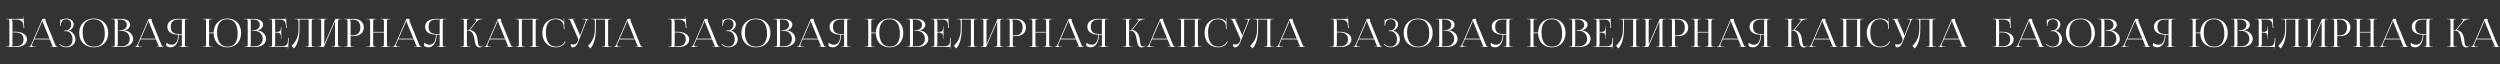 <svg width="1914" height="49" viewBox="0 0 1914 49" fill="none" xmlns="http://www.w3.org/2000/svg">
<rect x="0" y="0" width="1914" height="49" fill="#333333" stroke="none"/>
<g clip-path="url(#clip0)">
<path d="M4.542 36V35.707H5.597C6.31 35.707 6.749 35.624 6.915 35.458C7.091 35.282 7.179 34.833 7.179 34.11V16.283C7.179 15.56 7.091 15.116 6.915 14.95C6.749 14.784 6.31 14.701 5.597 14.701H4.542V14.423H17.023C17.247 14.423 17.408 14.442 17.506 14.481C17.613 14.521 17.721 14.594 17.828 14.701H17.857L17.74 12.65L18.004 12.636L18.575 21.425H18.033L17.916 19.315C17.867 18.534 17.696 17.855 17.403 17.279C17.11 16.703 16.71 16.249 16.202 15.917C15.704 15.585 15.148 15.346 14.532 15.199C13.927 15.043 13.248 14.965 12.496 14.965H8.863V14.994C9.303 15.434 9.522 15.956 9.522 16.561V24.296H11.617C14.332 24.296 16.515 24.833 18.165 25.907C19.825 26.981 20.655 28.398 20.655 30.155C20.655 31.913 19.898 33.329 18.385 34.403C16.871 35.468 14.874 36 12.394 36H4.542ZM9.01 35.458H11.837C13.858 35.458 15.396 35.009 16.451 34.11C17.506 33.202 18.033 31.884 18.033 30.155C18.033 28.417 17.486 27.094 16.393 26.186C15.299 25.268 13.717 24.809 11.646 24.809H9.522V33.876C9.522 34.55 9.352 35.058 9.01 35.399V35.458Z" fill="white"/>
<path d="M21.922 36V35.736H22.405C22.747 35.736 23.04 35.58 23.284 35.268C23.528 34.955 23.787 34.491 24.06 33.876L32.483 14.423H34.797V14.789C34.797 15.512 34.885 16.093 35.061 16.532L42.151 33.876C42.483 34.677 42.708 35.155 42.825 35.312C43.059 35.595 43.425 35.736 43.923 35.736H44.158V36H38.43V35.736H40.73V35.663C40.447 35.565 40.139 35.097 39.807 34.257L38.137 30.155H26.257L24.631 33.876C24.524 34.14 24.47 34.364 24.47 34.55C24.47 34.901 24.602 35.19 24.866 35.414C25.13 35.629 25.481 35.736 25.921 35.736H27.385V36H21.922ZM26.492 29.613H37.918L32.82 17.104C32.654 16.713 32.571 16.312 32.571 15.902H32.307C32.307 16.117 32.185 16.518 31.941 17.104L26.492 29.613Z" fill="white"/>
<path d="M45.468 34.052L45.849 33.671C46.503 34.325 47.255 34.828 48.105 35.18C48.964 35.531 49.775 35.707 50.536 35.707C52.069 35.707 53.281 35.228 54.169 34.272C55.068 33.305 55.517 31.933 55.517 30.155C55.517 28.349 55.063 26.855 54.154 25.673C53.246 24.481 52.109 23.886 50.741 23.886H49.218V23.344H50.287C51.498 23.344 52.509 22.89 53.319 21.981C54.14 21.073 54.55 19.965 54.55 18.656C54.55 17.406 54.189 16.439 53.466 15.756C52.753 15.072 51.786 14.73 50.566 14.73C49.892 14.73 49.296 14.852 48.779 15.097C48.261 15.341 47.851 15.673 47.548 16.093C47.255 16.513 47.026 16.952 46.86 17.411C46.703 17.87 46.606 18.358 46.567 18.876V19.857H46.069V14.496H46.332V15.697L46.42 15.727C46.479 15.619 46.572 15.502 46.698 15.375C46.835 15.248 46.962 15.155 47.079 15.097C48.046 14.53 49.198 14.227 50.536 14.188C52.236 14.188 53.637 14.599 54.74 15.419C55.854 16.23 56.41 17.289 56.41 18.598C56.41 19.691 56 20.741 55.18 21.747C54.369 22.743 53.471 23.334 52.485 23.52V23.549C53.949 23.744 55.194 24.496 56.22 25.805C57.245 27.113 57.758 28.564 57.758 30.155C57.758 31.962 57.079 33.427 55.722 34.55C54.364 35.673 52.636 36.234 50.536 36.234C49.697 36.234 48.818 36.049 47.9 35.678C46.982 35.297 46.171 34.755 45.468 34.052Z" fill="white"/>
<path d="M60.65 25.204C60.65 21.903 61.671 19.242 63.712 17.221C65.753 15.199 68.443 14.188 71.783 14.188C75.103 14.188 77.779 15.199 79.81 17.221C81.842 19.242 82.857 21.903 82.857 25.204C82.857 27.392 82.398 29.32 81.48 30.99C80.562 32.66 79.263 33.954 77.584 34.872C75.904 35.78 73.971 36.234 71.783 36.234C68.443 36.234 65.753 35.224 63.712 33.202C61.671 31.181 60.65 28.515 60.65 25.204ZM63.272 24.662C63.272 28.256 64.005 30.995 65.469 32.88C66.944 34.765 69.078 35.707 71.871 35.707C74.586 35.707 76.661 34.862 78.097 33.173C79.532 31.474 80.25 29.008 80.25 25.775C80.25 22.182 79.517 19.442 78.052 17.558C76.588 15.673 74.459 14.73 71.666 14.73C68.931 14.73 66.847 15.58 65.411 17.279C63.985 18.969 63.272 21.43 63.272 24.662Z" fill="white"/>
<path d="M85.222 36V35.707H86.277C86.99 35.707 87.429 35.624 87.595 35.458C87.771 35.282 87.859 34.833 87.859 34.11V16.283C87.859 15.56 87.771 15.116 87.595 14.95C87.429 14.784 86.99 14.701 86.277 14.701H85.222V14.423H92.546C94.675 14.423 96.389 14.843 97.688 15.683C98.996 16.513 99.651 17.606 99.651 18.964C99.651 19.892 99.255 20.775 98.464 21.615C97.673 22.455 96.628 22.968 95.329 23.153V23.285C96.589 23.373 97.732 23.744 98.757 24.398C99.783 25.043 100.569 25.844 101.116 26.801C101.662 27.748 101.936 28.734 101.936 29.76C101.936 30.98 101.565 32.069 100.823 33.026C100.09 33.983 99.094 34.721 97.834 35.238C96.584 35.746 95.188 36 93.645 36H85.222ZM89.69 35.458H93.103C94.958 35.458 96.457 34.935 97.6 33.891C98.743 32.846 99.314 31.469 99.314 29.76C99.314 27.963 98.713 26.483 97.512 25.321C96.321 24.159 94.792 23.578 92.927 23.578H91.345V23.065H92.546C93.865 23.065 94.954 22.689 95.813 21.938C96.672 21.176 97.102 20.204 97.102 19.023C97.102 17.802 96.643 16.82 95.725 16.078C94.817 15.336 93.616 14.965 92.121 14.965H89.69V14.994C90.032 15.336 90.203 15.858 90.203 16.561V33.876C90.203 34.55 90.032 35.058 89.69 35.399V35.458Z" fill="white"/>
<path d="M103.188 36V35.736H103.671C104.013 35.736 104.306 35.58 104.55 35.268C104.794 34.955 105.053 34.491 105.326 33.876L113.749 14.423H116.063V14.789C116.063 15.512 116.151 16.093 116.327 16.532L123.417 33.876C123.749 34.677 123.974 35.155 124.091 35.312C124.325 35.595 124.691 35.736 125.189 35.736H125.424V36H119.696V35.736H121.996V35.663C121.713 35.565 121.405 35.097 121.073 34.257L119.403 30.155H107.523L105.897 33.876C105.79 34.14 105.736 34.364 105.736 34.55C105.736 34.901 105.868 35.19 106.132 35.414C106.396 35.629 106.747 35.736 107.187 35.736H108.651V36H103.188ZM107.758 29.613H119.184L114.086 17.104C113.92 16.713 113.837 16.312 113.837 15.902H113.573C113.573 16.117 113.451 16.518 113.207 17.104L107.758 29.613Z" fill="white"/>
<path d="M127.335 35.077V32.704C128.79 33.739 130.118 34.257 131.319 34.257C132.95 34.257 134.2 33.593 135.069 32.265C135.938 30.927 136.382 29.023 136.402 26.552C133.921 26.552 131.92 26.029 130.396 24.984C128.873 23.93 128.111 22.431 128.111 20.487C128.111 18.554 128.873 17.06 130.396 16.005C131.92 14.95 133.921 14.423 136.402 14.423H144.224V14.701H143.184C142.462 14.701 142.012 14.789 141.837 14.965C141.671 15.131 141.587 15.57 141.587 16.283V34.14C141.587 34.852 141.675 35.297 141.851 35.473C142.027 35.648 142.471 35.736 143.184 35.736H144.224V36H137.09V35.736H137.632C138.355 35.736 138.804 35.648 138.98 35.473C139.156 35.297 139.244 34.852 139.244 34.14V26.552H136.944C136.934 29.462 136.348 31.806 135.186 33.583C134.024 35.351 132.505 36.234 130.63 36.234C129.332 36.234 128.233 35.849 127.335 35.077ZM130.733 20.487C130.733 22.421 131.236 23.827 132.242 24.706C133.257 25.575 134.722 26.01 136.636 26.01H139.244V16.561C139.244 15.858 139.415 15.336 139.756 14.994V14.965H136.636C132.701 14.965 130.733 16.806 130.733 20.487Z" fill="white"/>
<path d="M155.092 36V35.736H156.146C156.869 35.736 157.313 35.653 157.479 35.487C157.645 35.321 157.728 34.882 157.728 34.169V16.254C157.728 15.541 157.645 15.106 157.479 14.95C157.313 14.784 156.869 14.701 156.146 14.701H155.092V14.423H162.738V14.76H161.683C160.961 14.76 160.512 14.843 160.336 15.009C160.16 15.175 160.072 15.614 160.072 16.327V24.926H163.588C163.627 22.797 164.086 20.922 164.965 19.301C165.844 17.67 167.074 16.41 168.656 15.521C170.238 14.633 172.054 14.188 174.105 14.188C176.176 14.188 178.002 14.648 179.584 15.565C181.176 16.474 182.406 17.763 183.275 19.433C184.144 21.102 184.579 23.026 184.579 25.204C184.579 27.392 184.144 29.32 183.275 30.99C182.406 32.66 181.176 33.954 179.584 34.872C178.002 35.78 176.176 36.234 174.105 36.234C172.054 36.234 170.238 35.79 168.656 34.901C167.074 34.013 165.844 32.753 164.965 31.122C164.086 29.491 163.627 27.606 163.588 25.468H160.072V34.169C160.072 34.882 160.16 35.321 160.336 35.487C160.512 35.653 160.961 35.736 161.683 35.736H162.738V36H155.092ZM166.195 24.662C166.195 28.256 166.879 30.995 168.246 32.88C169.613 34.765 171.596 35.707 174.193 35.707C176.722 35.707 178.651 34.862 179.979 33.173C181.307 31.474 181.971 29.008 181.971 25.775C181.971 22.191 181.288 19.457 179.921 17.572C178.563 15.678 176.586 14.73 173.988 14.73C171.449 14.73 169.515 15.58 168.187 17.279C166.859 18.969 166.195 21.43 166.195 24.662Z" fill="white"/>
<path d="M187.017 36V35.707H188.072C188.785 35.707 189.224 35.624 189.39 35.458C189.566 35.282 189.654 34.833 189.654 34.11V16.283C189.654 15.56 189.566 15.116 189.39 14.95C189.224 14.784 188.785 14.701 188.072 14.701H187.017V14.423H194.341C196.47 14.423 198.184 14.843 199.483 15.683C200.791 16.513 201.446 17.606 201.446 18.964C201.446 19.892 201.05 20.775 200.259 21.615C199.468 22.455 198.423 22.968 197.124 23.153V23.285C198.384 23.373 199.527 23.744 200.552 24.398C201.578 25.043 202.364 25.844 202.911 26.801C203.457 27.748 203.731 28.734 203.731 29.76C203.731 30.98 203.36 32.069 202.618 33.026C201.885 33.983 200.889 34.721 199.629 35.238C198.379 35.746 196.983 36 195.44 36H187.017ZM191.485 35.458H194.898C196.753 35.458 198.252 34.935 199.395 33.891C200.538 32.846 201.109 31.469 201.109 29.76C201.109 27.963 200.508 26.483 199.307 25.321C198.116 24.159 196.587 23.578 194.722 23.578H193.14V23.065H194.341C195.66 23.065 196.748 22.689 197.608 21.938C198.467 21.176 198.897 20.204 198.897 19.023C198.897 17.802 198.438 16.82 197.52 16.078C196.612 15.336 195.411 14.965 193.916 14.965H191.485V14.994C191.827 15.336 191.997 15.858 191.997 16.561V33.876C191.997 34.55 191.827 35.058 191.485 35.399V35.458Z" fill="white"/>
<path d="M205.671 36V35.736H206.726C207.438 35.736 207.878 35.653 208.044 35.487C208.22 35.312 208.308 34.862 208.308 34.14V16.283C208.308 15.56 208.22 15.116 208.044 14.95C207.878 14.784 207.438 14.701 206.726 14.701H205.671V14.423H217.639C218.195 14.423 218.566 14.516 218.752 14.701H218.781L218.693 13.31L218.957 13.295L219.499 21.425H218.957L218.84 19.315C218.752 17.743 218.332 16.625 217.58 15.961C216.838 15.297 215.72 14.965 214.226 14.965H209.992V14.994C210.432 15.434 210.651 15.956 210.651 16.561V24.413H211.853C212.243 24.413 212.575 24.398 212.849 24.369C213.122 24.33 213.41 24.247 213.713 24.12C214.016 23.993 214.26 23.822 214.445 23.607C214.631 23.383 214.782 23.07 214.899 22.67C215.026 22.27 215.09 21.791 215.09 21.234V20.194H215.354V29.818H215.09V28.163C215.09 27.606 215.026 27.128 214.899 26.727C214.782 26.327 214.631 26.015 214.445 25.79C214.26 25.565 214.016 25.39 213.713 25.263C213.41 25.126 213.117 25.043 212.834 25.014C212.561 24.975 212.233 24.955 211.853 24.955H210.651V33.876C210.651 34.472 210.432 34.989 209.992 35.429V35.458H215.954C217.409 35.458 218.493 35.145 219.206 34.52C219.919 33.886 220.324 32.851 220.422 31.415L220.612 29.013H221.096L220.583 37.143L220.305 37.128L220.393 35.736H220.363C220.188 35.912 219.821 36 219.265 36H205.671Z" fill="white"/>
<path d="M223.255 35.077C223.861 34.55 224.447 33.925 225.013 33.202C225.58 32.47 226.136 31.601 226.683 30.595C227.24 29.589 227.684 28.427 228.016 27.108C228.348 25.79 228.519 24.423 228.529 23.007V16.913C228.529 16.542 228.519 16.244 228.5 16.02C228.49 15.795 228.451 15.595 228.382 15.419C228.314 15.233 228.236 15.102 228.148 15.023C228.07 14.935 227.928 14.867 227.723 14.818C227.518 14.76 227.308 14.726 227.093 14.716C226.879 14.706 226.576 14.701 226.185 14.701H225.526V14.423H241.332V14.701H240.248C239.554 14.701 239.115 14.823 238.929 15.067C238.754 15.312 238.666 15.81 238.666 16.561V33.876C238.666 34.628 238.754 35.126 238.929 35.37C239.115 35.614 239.554 35.736 240.248 35.736H241.332V36H233.92V35.736H234.725C235.419 35.736 235.858 35.614 236.044 35.37C236.229 35.126 236.322 34.628 236.322 33.876V14.965H229.305V22.289C229.305 24.203 229.178 26.015 228.924 27.724C228.671 29.423 228.329 30.878 227.899 32.089C227.479 33.3 227.02 34.325 226.522 35.165C226.034 36.005 225.526 36.645 224.999 37.084L223.255 35.077Z" fill="white"/>
<path d="M243.272 36V35.736H244.326C245.02 35.736 245.454 35.614 245.63 35.37C245.816 35.126 245.908 34.628 245.908 33.876V16.561C245.908 15.81 245.816 15.312 245.63 15.067C245.454 14.823 245.02 14.701 244.326 14.701H243.272V14.423H250.654V14.701H249.863C249.17 14.701 248.726 14.823 248.53 15.067C248.345 15.312 248.252 15.81 248.252 16.561V33.964L256.763 14.423H261.48V14.701H260.396C259.702 14.701 259.263 14.823 259.077 15.067C258.902 15.312 258.814 15.81 258.814 16.561V33.876C258.814 34.628 258.902 35.126 259.077 35.37C259.263 35.614 259.702 35.736 260.396 35.736H261.48V36H254.068V35.736H254.873C255.567 35.736 256.006 35.614 256.192 35.37C256.377 35.126 256.47 34.628 256.47 33.876V16.474L247.945 36H243.272Z" fill="white"/>
<path d="M263.42 36V35.736H264.474C265.187 35.736 265.627 35.653 265.793 35.487C265.969 35.312 266.056 34.862 266.056 34.14V16.283C266.056 15.56 265.969 15.116 265.793 14.95C265.627 14.784 265.187 14.701 264.474 14.701H263.42V14.423H270.978C273.234 14.423 275.051 15.028 276.428 16.239C277.814 17.45 278.508 19.047 278.508 21.029C278.508 23.002 277.814 24.594 276.428 25.805C275.051 27.006 273.234 27.606 270.978 27.606H268.4V34.14C268.4 34.852 268.488 35.297 268.664 35.473C268.84 35.648 269.289 35.736 270.012 35.736H270.773V36H263.42ZM267.888 15.155C268.229 15.604 268.4 16.225 268.4 17.016V27.064H270.085C271.979 27.064 273.42 26.552 274.406 25.526C275.402 24.491 275.9 22.992 275.9 21.029C275.9 19.066 275.402 17.572 274.406 16.547C273.42 15.512 271.979 14.994 270.085 14.994H267.888V15.155Z" fill="white"/>
<path d="M280.726 36V35.736H281.781C282.474 35.736 282.909 35.614 283.084 35.37C283.27 35.126 283.363 34.628 283.363 33.876V16.561C283.363 15.81 283.27 15.312 283.084 15.067C282.909 14.823 282.474 14.701 281.781 14.701H280.726V14.423H288.109V14.701H287.318C286.624 14.701 286.18 14.823 285.985 15.067C285.799 15.312 285.706 15.81 285.706 16.561V24.384H293.924V16.561C293.924 15.81 293.827 15.312 293.631 15.067C293.436 14.823 292.992 14.701 292.298 14.701H291.522V14.423H298.934V14.701H297.85C297.157 14.701 296.717 14.823 296.532 15.067C296.356 15.312 296.268 15.81 296.268 16.561V33.876C296.268 34.628 296.356 35.126 296.532 35.37C296.717 35.614 297.157 35.736 297.85 35.736H298.934V36H291.522V35.736H292.328C293.021 35.736 293.46 35.614 293.646 35.37C293.831 35.126 293.924 34.628 293.924 33.876V24.926H285.706V33.876C285.706 34.628 285.799 35.126 285.985 35.37C286.18 35.614 286.624 35.736 287.318 35.736H288.109V36H280.726Z" fill="white"/>
<path d="M300.566 36V35.736H301.05C301.392 35.736 301.685 35.58 301.929 35.268C302.173 34.955 302.432 34.491 302.705 33.876L311.128 14.423H313.442V14.789C313.442 15.512 313.53 16.093 313.706 16.532L320.796 33.876C321.128 34.677 321.353 35.155 321.47 35.312C321.704 35.595 322.07 35.736 322.568 35.736H322.803V36H317.075V35.736H319.375V35.663C319.092 35.565 318.784 35.097 318.452 34.257L316.782 30.155H304.902L303.276 33.876C303.169 34.14 303.115 34.364 303.115 34.55C303.115 34.901 303.247 35.19 303.511 35.414C303.774 35.629 304.126 35.736 304.565 35.736H306.03V36H300.566ZM305.137 29.613H316.562L311.465 17.104C311.299 16.713 311.216 16.312 311.216 15.902H310.952C310.952 16.117 310.83 16.518 310.586 17.104L305.137 29.613Z" fill="white"/>
<path d="M324.713 35.077V32.704C326.169 33.739 327.497 34.257 328.698 34.257C330.329 34.257 331.579 33.593 332.448 32.265C333.317 30.927 333.761 29.023 333.781 26.552C331.3 26.552 329.298 26.029 327.775 24.984C326.252 23.93 325.49 22.431 325.49 20.487C325.49 18.554 326.252 17.06 327.775 16.005C329.298 14.95 331.3 14.423 333.781 14.423H341.603V14.701H340.563C339.84 14.701 339.391 14.789 339.215 14.965C339.049 15.131 338.966 15.57 338.966 16.283V34.14C338.966 34.852 339.054 35.297 339.23 35.473C339.406 35.648 339.85 35.736 340.563 35.736H341.603V36H334.469V35.736H335.011C335.734 35.736 336.183 35.648 336.359 35.473C336.535 35.297 336.623 34.852 336.623 34.14V26.552H334.323C334.313 29.462 333.727 31.806 332.565 33.583C331.403 35.351 329.884 36.234 328.009 36.234C326.711 36.234 325.612 35.849 324.713 35.077ZM328.112 20.487C328.112 22.421 328.615 23.827 329.621 24.706C330.636 25.575 332.101 26.01 334.015 26.01H336.623V16.561C336.623 15.858 336.794 15.336 337.135 14.994V14.965H334.015C330.08 14.965 328.112 16.806 328.112 20.487Z" fill="white"/>
<path d="M352.471 36V35.736H353.525C354.238 35.736 354.678 35.639 354.844 35.443C355.019 35.238 355.107 34.716 355.107 33.876V16.283C355.107 15.56 355.019 15.116 354.844 14.95C354.678 14.784 354.238 14.701 353.525 14.701H352.485V14.423H359.355V14.701H359.077C358.354 14.701 357.9 14.789 357.715 14.965C357.539 15.131 357.451 15.57 357.451 16.283V23.036C358.037 23.036 358.476 23.012 358.769 22.963C359.062 22.904 359.272 22.792 359.399 22.626L364.145 16.649C364.507 16.19 364.687 15.815 364.687 15.521C364.687 14.975 364.17 14.701 363.135 14.701H362.856V14.423H369.492V14.701H369.126C368.345 14.701 367.558 14.862 366.767 15.185C365.976 15.507 365.293 16.034 364.717 16.767L359.956 22.802L359.985 22.919C360.718 23.085 361.372 23.329 361.948 23.651C362.534 23.974 363.017 24.33 363.398 24.721C363.779 25.102 364.106 25.551 364.38 26.068C364.663 26.576 364.878 27.074 365.024 27.562C365.18 28.041 365.317 28.573 365.434 29.159C365.513 29.55 365.586 30.009 365.654 30.536C365.722 31.054 365.776 31.498 365.815 31.869C365.864 32.24 365.923 32.636 365.991 33.056C366.069 33.476 366.157 33.827 366.255 34.11C366.362 34.394 366.489 34.657 366.636 34.901C366.792 35.145 366.987 35.326 367.221 35.443C367.466 35.56 367.749 35.619 368.071 35.619C368.511 35.619 368.984 35.419 369.492 35.019L369.888 34.711L370.049 34.916L369.668 35.224C368.838 35.966 368.027 36.337 367.236 36.337C366.924 36.337 366.631 36.298 366.357 36.22C366.084 36.151 365.845 36.063 365.639 35.956C365.434 35.849 365.239 35.692 365.054 35.487C364.868 35.273 364.712 35.077 364.585 34.901C364.458 34.726 364.331 34.481 364.204 34.169C364.087 33.847 363.989 33.578 363.911 33.363C363.843 33.139 363.764 32.826 363.677 32.426C363.589 32.025 363.52 31.713 363.471 31.488C363.432 31.254 363.369 30.917 363.281 30.477C363.203 30.028 363.144 29.691 363.105 29.467C363.008 28.959 362.915 28.515 362.827 28.134C362.739 27.753 362.617 27.338 362.461 26.889C362.314 26.439 362.153 26.054 361.977 25.731C361.802 25.399 361.577 25.077 361.304 24.765C361.04 24.442 360.747 24.184 360.425 23.988C360.102 23.783 359.717 23.622 359.267 23.505C358.828 23.378 358.345 23.314 357.817 23.314H357.451V33.876C357.451 34.716 357.539 35.238 357.715 35.443C357.9 35.639 358.354 35.736 359.077 35.736H360.132V36H352.471Z" fill="white"/>
<path d="M370.641 36V35.736H371.124C371.466 35.736 371.759 35.58 372.003 35.268C372.247 34.955 372.506 34.491 372.78 33.876L381.203 14.423H383.517V14.789C383.517 15.512 383.605 16.093 383.781 16.532L390.871 33.876C391.203 34.677 391.427 35.155 391.544 35.312C391.779 35.595 392.145 35.736 392.643 35.736H392.877V36H387.15V35.736H389.45V35.663C389.166 35.565 388.859 35.097 388.527 34.257L386.857 30.155H374.977L373.351 33.876C373.244 34.14 373.19 34.364 373.19 34.55C373.19 34.901 373.322 35.19 373.585 35.414C373.849 35.629 374.201 35.736 374.64 35.736H376.105V36H370.641ZM375.211 29.613H386.637L381.539 17.104C381.373 16.713 381.29 16.312 381.29 15.902H381.027C381.027 16.117 380.905 16.518 380.661 17.104L375.211 29.613Z" fill="white"/>
<path d="M394.583 36V35.736H395.638C396.331 35.736 396.766 35.614 396.941 35.37C397.127 35.126 397.22 34.628 397.22 33.876V16.561C397.22 15.81 397.127 15.312 396.941 15.067C396.766 14.823 396.331 14.701 395.638 14.701H394.583V14.423H412.791V14.701H411.707C411.014 14.701 410.574 14.823 410.389 15.067C410.213 15.312 410.125 15.81 410.125 16.561V33.876C410.125 34.628 410.213 35.126 410.389 35.37C410.574 35.614 411.014 35.736 411.707 35.736H412.791V36H405.379V35.736H406.185C406.878 35.736 407.317 35.614 407.503 35.37C407.688 35.126 407.781 34.628 407.781 33.876V14.965H399.563V33.876C399.563 34.628 399.656 35.126 399.842 35.37C400.037 35.614 400.481 35.736 401.175 35.736H401.966V36H394.583Z" fill="white"/>
<path d="M415.244 25.145C415.244 22.977 415.673 21.064 416.533 19.403C417.402 17.743 418.628 16.459 420.21 15.551C421.801 14.643 423.632 14.188 425.703 14.188C427.871 14.188 429.702 14.828 431.196 16.107C431.352 16.264 431.464 16.464 431.533 16.708L431.738 16.649C431.699 16.493 431.67 16.205 431.65 15.785L431.591 13.602L431.855 13.588L432.133 22.26L431.591 22.274L431.504 19.506C431.455 18.637 431.137 17.831 430.551 17.089C429.965 16.337 429.218 15.751 428.31 15.331C427.402 14.911 426.455 14.701 425.468 14.701C423.007 14.701 421.132 15.551 419.843 17.25C418.554 18.949 417.91 21.42 417.91 24.662C417.91 28.246 418.584 30.985 419.931 32.88C421.279 34.765 423.237 35.707 425.805 35.707C427.26 35.707 428.608 35.336 429.848 34.594C431.088 33.842 431.962 32.846 432.47 31.605L432.968 31.796C432.402 33.241 431.464 34.345 430.156 35.106C428.847 35.858 427.373 36.234 425.732 36.234C423.652 36.234 421.816 35.775 420.224 34.857C418.642 33.94 417.417 32.641 416.547 30.961C415.678 29.281 415.244 27.343 415.244 25.145Z" fill="white"/>
<path d="M434.674 14.701V14.423H440.46V14.701H438.321V14.76C438.624 14.867 438.956 15.336 439.318 16.166L443.639 26.01C443.776 26.342 443.844 26.762 443.844 27.27V27.328L444.064 27.27L448.253 16.561C448.4 16.161 448.473 15.854 448.473 15.639C448.473 15.014 447.98 14.701 446.993 14.701H445.616V14.423H450.773V14.672H450.597C450.128 14.672 449.796 14.784 449.601 15.009C449.415 15.233 449.195 15.668 448.942 16.312C448.903 16.42 448.873 16.503 448.854 16.561L442.526 32.587C442.057 33.778 441.461 34.687 440.738 35.312C440.026 35.927 439.274 36.234 438.483 36.234C437.457 36.234 436.945 35.438 436.945 33.847C437.638 34.003 438.199 34.081 438.629 34.081C439.674 34.081 440.46 33.881 440.987 33.48C441.525 33.07 441.964 32.46 442.306 31.649L442.54 31.078C442.648 30.814 442.701 30.556 442.701 30.302C442.701 29.999 442.633 29.696 442.496 29.394L436.915 16.561C436.583 15.771 436.344 15.287 436.197 15.111C435.973 14.838 435.612 14.701 435.113 14.701H434.674Z" fill="white"/>
<path d="M450.149 35.077C450.755 34.55 451.341 33.925 451.907 33.202C452.473 32.47 453.03 31.601 453.577 30.595C454.134 29.589 454.578 28.427 454.91 27.108C455.242 25.79 455.413 24.423 455.423 23.007V16.913C455.423 16.542 455.413 16.244 455.393 16.02C455.384 15.795 455.345 15.595 455.276 15.419C455.208 15.233 455.13 15.102 455.042 15.023C454.964 14.935 454.822 14.867 454.617 14.818C454.412 14.76 454.202 14.726 453.987 14.716C453.772 14.706 453.47 14.701 453.079 14.701H452.42V14.423H468.225V14.701H467.141C466.448 14.701 466.009 14.823 465.823 15.067C465.647 15.312 465.559 15.81 465.559 16.561V33.876C465.559 34.628 465.647 35.126 465.823 35.37C466.009 35.614 466.448 35.736 467.141 35.736H468.225V36H460.813V35.736H461.619C462.312 35.736 462.752 35.614 462.937 35.37C463.123 35.126 463.216 34.628 463.216 33.876V14.965H456.199V22.289C456.199 24.203 456.072 26.015 455.818 27.724C455.564 29.423 455.222 30.878 454.793 32.089C454.373 33.3 453.914 34.325 453.416 35.165C452.928 36.005 452.42 36.645 451.892 37.084L450.149 35.077Z" fill="white"/>
<path d="M469.858 36V35.736H470.341C470.683 35.736 470.976 35.58 471.22 35.268C471.464 34.955 471.723 34.491 471.996 33.876L480.419 14.423H482.734V14.789C482.734 15.512 482.822 16.093 482.997 16.532L490.087 33.876C490.419 34.677 490.644 35.155 490.761 35.312C490.996 35.595 491.362 35.736 491.86 35.736H492.094V36H486.367V35.736H488.666V35.663C488.383 35.565 488.076 35.097 487.744 34.257L486.074 30.155H474.194L472.568 33.876C472.46 34.14 472.407 34.364 472.407 34.55C472.407 34.901 472.538 35.19 472.802 35.414C473.066 35.629 473.417 35.736 473.857 35.736H475.322V36H469.858ZM474.428 29.613H485.854L480.756 17.104C480.59 16.713 480.507 16.312 480.507 15.902H480.244C480.244 16.117 480.121 16.518 479.877 17.104L474.428 29.613Z" fill="white"/>
<path d="M511.537 36V35.707H512.592C513.305 35.707 513.744 35.624 513.91 35.458C514.086 35.282 514.174 34.833 514.174 34.11V16.283C514.174 15.56 514.086 15.116 513.91 14.95C513.744 14.784 513.305 14.701 512.592 14.701H511.537V14.423H524.018C524.242 14.423 524.404 14.442 524.501 14.481C524.609 14.521 524.716 14.594 524.823 14.701H524.853L524.736 12.65L524.999 12.636L525.57 21.425H525.029L524.911 19.315C524.862 18.534 524.692 17.855 524.399 17.279C524.106 16.703 523.705 16.249 523.197 15.917C522.699 15.585 522.143 15.346 521.528 15.199C520.922 15.043 520.243 14.965 519.491 14.965H515.859V14.994C516.298 15.434 516.518 15.956 516.518 16.561V24.296H518.612C521.327 24.296 523.51 24.833 525.16 25.907C526.82 26.981 527.651 28.398 527.651 30.155C527.651 31.913 526.894 33.329 525.38 34.403C523.866 35.468 521.869 36 519.389 36H511.537ZM516.005 35.458H518.832C520.854 35.458 522.392 35.009 523.446 34.11C524.501 33.202 525.029 31.884 525.029 30.155C525.029 28.417 524.482 27.094 523.388 26.186C522.294 25.268 520.712 24.809 518.642 24.809H516.518V33.876C516.518 34.55 516.347 35.058 516.005 35.399V35.458Z" fill="white"/>
<path d="M528.917 36V35.736H529.4C529.742 35.736 530.035 35.58 530.279 35.268C530.523 34.955 530.782 34.491 531.055 33.876L539.478 14.423H541.793V14.789C541.793 15.512 541.881 16.093 542.056 16.532L549.146 33.876C549.478 34.677 549.703 35.155 549.82 35.312C550.055 35.595 550.421 35.736 550.919 35.736H551.153V36H545.426V35.736H547.725V35.663C547.442 35.565 547.135 35.097 546.803 34.257L545.133 30.155H533.253L531.627 33.876C531.519 34.14 531.466 34.364 531.466 34.55C531.466 34.901 531.597 35.19 531.861 35.414C532.125 35.629 532.476 35.736 532.916 35.736H534.381V36H528.917ZM533.487 29.613H544.913L539.815 17.104C539.649 16.713 539.566 16.312 539.566 15.902H539.303C539.303 16.117 539.18 16.518 538.936 17.104L533.487 29.613Z" fill="white"/>
<path d="M552.463 34.052L552.844 33.671C553.498 34.325 554.25 34.828 555.1 35.18C555.959 35.531 556.77 35.707 557.532 35.707C559.065 35.707 560.276 35.228 561.164 34.272C562.063 33.305 562.512 31.933 562.512 30.155C562.512 28.349 562.058 26.855 561.15 25.673C560.242 24.481 559.104 23.886 557.737 23.886H556.213V23.344H557.283C558.494 23.344 559.504 22.89 560.315 21.981C561.135 21.073 561.545 19.965 561.545 18.656C561.545 17.406 561.184 16.439 560.461 15.756C559.748 15.072 558.782 14.73 557.561 14.73C556.887 14.73 556.291 14.852 555.774 15.097C555.256 15.341 554.846 15.673 554.543 16.093C554.25 16.513 554.021 16.952 553.855 17.411C553.699 17.87 553.601 18.358 553.562 18.876V19.857H553.064V14.496H553.328V15.697L553.415 15.727C553.474 15.619 553.567 15.502 553.694 15.375C553.83 15.248 553.957 15.155 554.075 15.097C555.041 14.53 556.194 14.227 557.532 14.188C559.231 14.188 560.632 14.599 561.736 15.419C562.849 16.23 563.406 17.289 563.406 18.598C563.406 19.691 562.995 20.741 562.175 21.747C561.365 22.743 560.466 23.334 559.48 23.52V23.549C560.945 23.744 562.19 24.496 563.215 25.805C564.241 27.113 564.753 28.564 564.753 30.155C564.753 31.962 564.075 33.427 562.717 34.55C561.36 35.673 559.631 36.234 557.532 36.234C556.692 36.234 555.813 36.049 554.895 35.678C553.977 35.297 553.166 34.755 552.463 34.052Z" fill="white"/>
<path d="M567.646 25.204C567.646 21.903 568.666 19.242 570.707 17.221C572.748 15.199 575.438 14.188 578.778 14.188C582.099 14.188 584.774 15.199 586.806 17.221C588.837 19.242 589.853 21.903 589.853 25.204C589.853 27.392 589.394 29.32 588.476 30.99C587.558 32.66 586.259 33.954 584.579 34.872C582.899 35.78 580.966 36.234 578.778 36.234C575.438 36.234 572.748 35.224 570.707 33.202C568.666 31.181 567.646 28.515 567.646 25.204ZM570.268 24.662C570.268 28.256 571 30.995 572.465 32.88C573.939 34.765 576.073 35.707 578.866 35.707C581.581 35.707 583.656 34.862 585.092 33.173C586.527 31.474 587.245 29.008 587.245 25.775C587.245 22.182 586.513 19.442 585.048 17.558C583.583 15.673 581.454 14.73 578.661 14.73C575.927 14.73 573.842 15.58 572.406 17.279C570.98 18.969 570.268 21.43 570.268 24.662Z" fill="white"/>
<path d="M592.217 36V35.707H593.272C593.985 35.707 594.424 35.624 594.59 35.458C594.766 35.282 594.854 34.833 594.854 34.11V16.283C594.854 15.56 594.766 15.116 594.59 14.95C594.424 14.784 593.985 14.701 593.272 14.701H592.217V14.423H599.542C601.671 14.423 603.384 14.843 604.683 15.683C605.992 16.513 606.646 17.606 606.646 18.964C606.646 19.892 606.251 20.775 605.46 21.615C604.669 22.455 603.624 22.968 602.325 23.153V23.285C603.585 23.373 604.727 23.744 605.753 24.398C606.778 25.043 607.564 25.844 608.111 26.801C608.658 27.748 608.931 28.734 608.931 29.76C608.931 30.98 608.56 32.069 607.818 33.026C607.086 33.983 606.089 34.721 604.83 35.238C603.58 35.746 602.183 36 600.64 36H592.217ZM596.685 35.458H600.098C601.954 35.458 603.453 34.935 604.595 33.891C605.738 32.846 606.309 31.469 606.309 29.76C606.309 27.963 605.709 26.483 604.507 25.321C603.316 24.159 601.788 23.578 599.922 23.578H598.34V23.065H599.542C600.86 23.065 601.949 22.689 602.808 21.938C603.668 21.176 604.097 20.204 604.097 19.023C604.097 17.802 603.638 16.82 602.72 16.078C601.812 15.336 600.611 14.965 599.117 14.965H596.685V14.994C597.027 15.336 597.198 15.858 597.198 16.561V33.876C597.198 34.55 597.027 35.058 596.685 35.399V35.458Z" fill="white"/>
<path d="M610.183 36V35.736H610.666C611.008 35.736 611.301 35.58 611.545 35.268C611.789 34.955 612.048 34.491 612.321 33.876L620.744 14.423H623.059V14.789C623.059 15.512 623.147 16.093 623.322 16.532L630.412 33.876C630.744 34.677 630.969 35.155 631.086 35.312C631.32 35.595 631.687 35.736 632.185 35.736H632.419V36H626.692V35.736H628.991V35.663C628.708 35.565 628.401 35.097 628.069 34.257L626.399 30.155H614.519L612.893 33.876C612.785 34.14 612.732 34.364 612.732 34.55C612.732 34.901 612.863 35.19 613.127 35.414C613.391 35.629 613.742 35.736 614.182 35.736H615.647V36H610.183ZM614.753 29.613H626.179L621.081 17.104C620.915 16.713 620.832 16.312 620.832 15.902H620.569C620.569 16.117 620.446 16.518 620.202 17.104L614.753 29.613Z" fill="white"/>
<path d="M634.33 35.077V32.704C635.785 33.739 637.113 34.257 638.314 34.257C639.945 34.257 641.195 33.593 642.064 32.265C642.933 30.927 643.378 29.023 643.397 26.552C640.917 26.552 638.915 26.029 637.391 24.984C635.868 23.93 635.106 22.431 635.106 20.487C635.106 18.554 635.868 17.06 637.391 16.005C638.915 14.95 640.917 14.423 643.397 14.423H651.22V14.701H650.18C649.457 14.701 649.008 14.789 648.832 14.965C648.666 15.131 648.583 15.57 648.583 16.283V34.14C648.583 34.852 648.671 35.297 648.846 35.473C649.022 35.648 649.467 35.736 650.18 35.736H651.22V36H644.086V35.736H644.628C645.35 35.736 645.8 35.648 645.975 35.473C646.151 35.297 646.239 34.852 646.239 34.14V26.552H643.939C643.93 29.462 643.344 31.806 642.181 33.583C641.019 35.351 639.501 36.234 637.626 36.234C636.327 36.234 635.228 35.849 634.33 35.077ZM637.728 20.487C637.728 22.421 638.231 23.827 639.237 24.706C640.253 25.575 641.718 26.01 643.632 26.01H646.239V16.561C646.239 15.858 646.41 15.336 646.752 14.994V14.965H643.632C639.696 14.965 637.728 16.806 637.728 20.487Z" fill="white"/>
<path d="M662.087 36V35.736H663.142C663.864 35.736 664.309 35.653 664.475 35.487C664.641 35.321 664.724 34.882 664.724 34.169V16.254C664.724 15.541 664.641 15.106 664.475 14.95C664.309 14.784 663.864 14.701 663.142 14.701H662.087V14.423H669.733V14.76H668.679C667.956 14.76 667.507 14.843 667.331 15.009C667.155 15.175 667.067 15.614 667.067 16.327V24.926H670.583C670.622 22.797 671.081 20.922 671.96 19.301C672.839 17.67 674.069 16.41 675.651 15.521C677.233 14.633 679.05 14.188 681.101 14.188C683.171 14.188 684.997 14.648 686.579 15.565C688.171 16.474 689.401 17.763 690.271 19.433C691.14 21.102 691.574 23.026 691.574 25.204C691.574 27.392 691.14 29.32 690.271 30.99C689.401 32.66 688.171 33.954 686.579 34.872C684.997 35.78 683.171 36.234 681.101 36.234C679.05 36.234 677.233 35.79 675.651 34.901C674.069 34.013 672.839 32.753 671.96 31.122C671.081 29.491 670.622 27.606 670.583 25.468H667.067V34.169C667.067 34.882 667.155 35.321 667.331 35.487C667.507 35.653 667.956 35.736 668.679 35.736H669.733V36H662.087ZM673.19 24.662C673.19 28.256 673.874 30.995 675.241 32.88C676.608 34.765 678.591 35.707 681.188 35.707C683.718 35.707 685.646 34.862 686.975 33.173C688.303 31.474 688.967 29.008 688.967 25.775C688.967 22.191 688.283 19.457 686.916 17.572C685.559 15.678 683.581 14.73 680.983 14.73C678.444 14.73 676.511 15.58 675.183 17.279C673.854 18.969 673.19 21.43 673.19 24.662Z" fill="white"/>
<path d="M694.012 36V35.707H695.067C695.78 35.707 696.219 35.624 696.385 35.458C696.561 35.282 696.649 34.833 696.649 34.11V16.283C696.649 15.56 696.561 15.116 696.385 14.95C696.219 14.784 695.78 14.701 695.067 14.701H694.012V14.423H701.337C703.465 14.423 705.179 14.843 706.478 15.683C707.787 16.513 708.441 17.606 708.441 18.964C708.441 19.892 708.046 20.775 707.255 21.615C706.464 22.455 705.419 22.968 704.12 23.153V23.285C705.38 23.373 706.522 23.744 707.547 24.398C708.573 25.043 709.359 25.844 709.906 26.801C710.453 27.748 710.726 28.734 710.726 29.76C710.726 30.98 710.355 32.069 709.613 33.026C708.88 33.983 707.884 34.721 706.625 35.238C705.375 35.746 703.978 36 702.435 36H694.012ZM698.48 35.458H701.893C703.749 35.458 705.248 34.935 706.39 33.891C707.533 32.846 708.104 31.469 708.104 29.76C708.104 27.963 707.504 26.483 706.302 25.321C705.111 24.159 703.583 23.578 701.717 23.578H700.135V23.065H701.337C702.655 23.065 703.744 22.689 704.603 21.938C705.463 21.176 705.892 20.204 705.892 19.023C705.892 17.802 705.433 16.82 704.515 16.078C703.607 15.336 702.406 14.965 700.912 14.965H698.48V14.994C698.822 15.336 698.993 15.858 698.993 16.561V33.876C698.993 34.55 698.822 35.058 698.48 35.399V35.458Z" fill="white"/>
<path d="M712.666 36V35.736H713.721C714.434 35.736 714.873 35.653 715.039 35.487C715.215 35.312 715.303 34.862 715.303 34.14V16.283C715.303 15.56 715.215 15.116 715.039 14.95C714.873 14.784 714.434 14.701 713.721 14.701H712.666V14.423H724.634C725.191 14.423 725.562 14.516 725.747 14.701H725.777L725.689 13.31L725.952 13.295L726.494 21.425H725.952L725.835 19.315C725.747 17.743 725.327 16.625 724.575 15.961C723.833 15.297 722.715 14.965 721.221 14.965H716.987V14.994C717.427 15.434 717.647 15.956 717.647 16.561V24.413H718.848C719.238 24.413 719.57 24.398 719.844 24.369C720.117 24.33 720.405 24.247 720.708 24.12C721.011 23.993 721.255 23.822 721.441 23.607C721.626 23.383 721.778 23.07 721.895 22.67C722.022 22.27 722.085 21.791 722.085 21.234V20.194H722.349V29.818H722.085V28.163C722.085 27.606 722.022 27.128 721.895 26.727C721.778 26.327 721.626 26.015 721.441 25.79C721.255 25.565 721.011 25.39 720.708 25.263C720.405 25.126 720.112 25.043 719.829 25.014C719.556 24.975 719.229 24.955 718.848 24.955H717.647V33.876C717.647 34.472 717.427 34.989 716.987 35.429V35.458H722.949C724.404 35.458 725.488 35.145 726.201 34.52C726.914 33.886 727.32 32.851 727.417 31.415L727.608 29.013H728.091L727.578 37.143L727.3 37.128L727.388 35.736H727.359C727.183 35.912 726.817 36 726.26 36H712.666Z" fill="white"/>
<path d="M730.251 35.077C730.856 34.55 731.442 33.925 732.009 33.202C732.575 32.47 733.132 31.601 733.679 30.595C734.235 29.589 734.68 28.427 735.012 27.108C735.344 25.79 735.514 24.423 735.524 23.007V16.913C735.524 16.542 735.514 16.244 735.495 16.02C735.485 15.795 735.446 15.595 735.378 15.419C735.309 15.233 735.231 15.102 735.143 15.023C735.065 14.935 734.924 14.867 734.719 14.818C734.513 14.76 734.304 14.726 734.089 14.716C733.874 14.706 733.571 14.701 733.18 14.701H732.521V14.423H748.327V14.701H747.243C746.55 14.701 746.11 14.823 745.925 15.067C745.749 15.312 745.661 15.81 745.661 16.561V33.876C745.661 34.628 745.749 35.126 745.925 35.37C746.11 35.614 746.55 35.736 747.243 35.736H748.327V36H740.915V35.736H741.721C742.414 35.736 742.853 35.614 743.039 35.37C743.224 35.126 743.317 34.628 743.317 33.876V14.965H736.301V22.289C736.301 24.203 736.174 26.015 735.92 27.724C735.666 29.423 735.324 30.878 734.894 32.089C734.474 33.3 734.015 34.325 733.517 35.165C733.029 36.005 732.521 36.645 731.994 37.084L730.251 35.077Z" fill="white"/>
<path d="M750.267 36V35.736H751.322C752.015 35.736 752.45 35.614 752.625 35.37C752.811 35.126 752.904 34.628 752.904 33.876V16.561C752.904 15.81 752.811 15.312 752.625 15.067C752.45 14.823 752.015 14.701 751.322 14.701H750.267V14.423H757.65V14.701H756.859C756.165 14.701 755.721 14.823 755.526 15.067C755.34 15.312 755.247 15.81 755.247 16.561V33.964L763.758 14.423H768.475V14.701H767.391C766.698 14.701 766.258 14.823 766.073 15.067C765.897 15.312 765.809 15.81 765.809 16.561V33.876C765.809 34.628 765.897 35.126 766.073 35.37C766.258 35.614 766.698 35.736 767.391 35.736H768.475V36H761.063V35.736H761.869C762.562 35.736 763.001 35.614 763.187 35.37C763.372 35.126 763.465 34.628 763.465 33.876V16.474L754.94 36H750.267Z" fill="white"/>
<path d="M770.415 36V35.736H771.47C772.183 35.736 772.622 35.653 772.788 35.487C772.964 35.312 773.052 34.862 773.052 34.14V16.283C773.052 15.56 772.964 15.116 772.788 14.95C772.622 14.784 772.183 14.701 771.47 14.701H770.415V14.423H777.974C780.229 14.423 782.046 15.028 783.423 16.239C784.81 17.45 785.503 19.047 785.503 21.029C785.503 23.002 784.81 24.594 783.423 25.805C782.046 27.006 780.229 27.606 777.974 27.606H775.396V34.14C775.396 34.852 775.483 35.297 775.659 35.473C775.835 35.648 776.284 35.736 777.007 35.736H777.769V36H770.415ZM774.883 15.155C775.225 15.604 775.396 16.225 775.396 17.016V27.064H777.08C778.975 27.064 780.415 26.552 781.401 25.526C782.397 24.491 782.896 22.992 782.896 21.029C782.896 19.066 782.397 17.572 781.401 16.547C780.415 15.512 778.975 14.994 777.08 14.994H774.883V15.155Z" fill="white"/>
<path d="M787.721 36V35.736H788.776C789.469 35.736 789.904 35.614 790.08 35.37C790.265 35.126 790.358 34.628 790.358 33.876V16.561C790.358 15.81 790.265 15.312 790.08 15.067C789.904 14.823 789.469 14.701 788.776 14.701H787.721V14.423H795.104V14.701H794.313C793.62 14.701 793.175 14.823 792.98 15.067C792.795 15.312 792.702 15.81 792.702 16.561V24.384H800.92V16.561C800.92 15.81 800.822 15.312 800.627 15.067C800.431 14.823 799.987 14.701 799.294 14.701H798.517V14.423H805.929V14.701H804.845C804.152 14.701 803.713 14.823 803.527 15.067C803.351 15.312 803.263 15.81 803.263 16.561V33.876C803.263 34.628 803.351 35.126 803.527 35.37C803.713 35.614 804.152 35.736 804.845 35.736H805.929V36H798.517V35.736H799.323C800.016 35.736 800.456 35.614 800.641 35.37C800.827 35.126 800.92 34.628 800.92 33.876V24.926H792.702V33.876C792.702 34.628 792.795 35.126 792.98 35.37C793.175 35.614 793.62 35.736 794.313 35.736H795.104V36H787.721Z" fill="white"/>
<path d="M807.562 36V35.736H808.045C808.387 35.736 808.68 35.58 808.924 35.268C809.168 34.955 809.427 34.491 809.7 33.876L818.123 14.423H820.438V14.789C820.438 15.512 820.526 16.093 820.701 16.532L827.791 33.876C828.123 34.677 828.348 35.155 828.465 35.312C828.699 35.595 829.066 35.736 829.564 35.736H829.798V36H824.07V35.736H826.37V35.663C826.087 35.565 825.779 35.097 825.447 34.257L823.778 30.155H811.898L810.272 33.876C810.164 34.14 810.111 34.364 810.111 34.55C810.111 34.901 810.242 35.19 810.506 35.414C810.77 35.629 811.121 35.736 811.561 35.736H813.026V36H807.562ZM812.132 29.613H823.558L818.46 17.104C818.294 16.713 818.211 16.312 818.211 15.902H817.947C817.947 16.117 817.825 16.518 817.581 17.104L812.132 29.613Z" fill="white"/>
<path d="M831.709 35.077V32.704C833.164 33.739 834.492 34.257 835.693 34.257C837.324 34.257 838.574 33.593 839.443 32.265C840.312 30.927 840.757 29.023 840.776 26.552C838.296 26.552 836.294 26.029 834.77 24.984C833.247 23.93 832.485 22.431 832.485 20.487C832.485 18.554 833.247 17.06 834.77 16.005C836.294 14.95 838.296 14.423 840.776 14.423H848.598V14.701H847.558C846.836 14.701 846.387 14.789 846.211 14.965C846.045 15.131 845.962 15.57 845.962 16.283V34.14C845.962 34.852 846.05 35.297 846.225 35.473C846.401 35.648 846.846 35.736 847.558 35.736H848.598V36H841.465V35.736H842.007C842.729 35.736 843.179 35.648 843.354 35.473C843.53 35.297 843.618 34.852 843.618 34.14V26.552H841.318C841.308 29.462 840.722 31.806 839.56 33.583C838.398 35.351 836.88 36.234 835.005 36.234C833.706 36.234 832.607 35.849 831.709 35.077ZM835.107 20.487C835.107 22.421 835.61 23.827 836.616 24.706C837.632 25.575 839.096 26.01 841.011 26.01H843.618V16.561C843.618 15.858 843.789 15.336 844.131 14.994V14.965H841.011C837.075 14.965 835.107 16.806 835.107 20.487Z" fill="white"/>
<path d="M859.466 36V35.736H860.521C861.233 35.736 861.673 35.639 861.839 35.443C862.015 35.238 862.103 34.716 862.103 33.876V16.283C862.103 15.56 862.015 15.116 861.839 14.95C861.673 14.784 861.233 14.701 860.521 14.701H859.48V14.423H866.351V14.701H866.072C865.35 14.701 864.896 14.789 864.71 14.965C864.534 15.131 864.446 15.57 864.446 16.283V23.036C865.032 23.036 865.472 23.012 865.765 22.963C866.058 22.904 866.268 22.792 866.395 22.626L871.141 16.649C871.502 16.19 871.683 15.815 871.683 15.521C871.683 14.975 871.165 14.701 870.13 14.701H869.852V14.423H876.487V14.701H876.121C875.34 14.701 874.554 14.862 873.763 15.185C872.972 15.507 872.288 16.034 871.712 16.767L866.951 22.802L866.98 22.919C867.713 23.085 868.367 23.329 868.943 23.651C869.529 23.974 870.013 24.33 870.394 24.721C870.774 25.102 871.102 25.551 871.375 26.068C871.658 26.576 871.873 27.074 872.02 27.562C872.176 28.041 872.312 28.573 872.43 29.159C872.508 29.55 872.581 30.009 872.649 30.536C872.718 31.054 872.771 31.498 872.811 31.869C872.859 32.24 872.918 32.636 872.986 33.056C873.064 33.476 873.152 33.827 873.25 34.11C873.357 34.394 873.484 34.657 873.631 34.901C873.787 35.145 873.982 35.326 874.217 35.443C874.461 35.56 874.744 35.619 875.066 35.619C875.506 35.619 875.979 35.419 876.487 35.019L876.883 34.711L877.044 34.916L876.663 35.224C875.833 35.966 875.022 36.337 874.231 36.337C873.919 36.337 873.626 36.298 873.353 36.22C873.079 36.151 872.84 36.063 872.635 35.956C872.43 35.849 872.234 35.692 872.049 35.487C871.863 35.273 871.707 35.077 871.58 34.901C871.453 34.726 871.326 34.481 871.199 34.169C871.082 33.847 870.984 33.578 870.906 33.363C870.838 33.139 870.76 32.826 870.672 32.426C870.584 32.025 870.516 31.713 870.467 31.488C870.428 31.254 870.364 30.917 870.276 30.477C870.198 30.028 870.14 29.691 870.101 29.467C870.003 28.959 869.91 28.515 869.822 28.134C869.734 27.753 869.612 27.338 869.456 26.889C869.31 26.439 869.148 26.054 868.973 25.731C868.797 25.399 868.572 25.077 868.299 24.765C868.035 24.442 867.742 24.184 867.42 23.988C867.098 23.783 866.712 23.622 866.263 23.505C865.823 23.378 865.34 23.314 864.812 23.314H864.446V33.876C864.446 34.716 864.534 35.238 864.71 35.443C864.896 35.639 865.35 35.736 866.072 35.736H867.127V36H859.466Z" fill="white"/>
<path d="M877.636 36V35.736H878.12C878.462 35.736 878.755 35.58 878.999 35.268C879.243 34.955 879.502 34.491 879.775 33.876L888.198 14.423H890.512V14.789C890.512 15.512 890.6 16.093 890.776 16.532L897.866 33.876C898.198 34.677 898.422 35.155 898.54 35.312C898.774 35.595 899.14 35.736 899.638 35.736H899.873V36H894.145V35.736H896.445V35.663C896.162 35.565 895.854 35.097 895.522 34.257L893.852 30.155H881.972L880.346 33.876C880.239 34.14 880.185 34.364 880.185 34.55C880.185 34.901 880.317 35.19 880.581 35.414C880.844 35.629 881.196 35.736 881.635 35.736H883.1V36H877.636ZM882.207 29.613H893.632L888.535 17.104C888.369 16.713 888.286 16.312 888.286 15.902H888.022C888.022 16.117 887.9 16.518 887.656 17.104L882.207 29.613Z" fill="white"/>
<path d="M901.578 36V35.736H902.633C903.326 35.736 903.761 35.614 903.937 35.37C904.122 35.126 904.215 34.628 904.215 33.876V16.561C904.215 15.81 904.122 15.312 903.937 15.067C903.761 14.823 903.326 14.701 902.633 14.701H901.578V14.423H919.786V14.701H918.702C918.009 14.701 917.57 14.823 917.384 15.067C917.208 15.312 917.12 15.81 917.12 16.561V33.876C917.12 34.628 917.208 35.126 917.384 35.37C917.57 35.614 918.009 35.736 918.702 35.736H919.786V36H912.374V35.736H913.18C913.873 35.736 914.313 35.614 914.498 35.37C914.684 35.126 914.777 34.628 914.777 33.876V14.965H906.559V33.876C906.559 34.628 906.652 35.126 906.837 35.37C907.032 35.614 907.477 35.736 908.17 35.736H908.961V36H901.578Z" fill="white"/>
<path d="M922.239 25.145C922.239 22.977 922.669 21.064 923.528 19.403C924.397 17.743 925.623 16.459 927.205 15.551C928.797 14.643 930.628 14.188 932.698 14.188C934.866 14.188 936.697 14.828 938.191 16.107C938.347 16.264 938.46 16.464 938.528 16.708L938.733 16.649C938.694 16.493 938.665 16.205 938.645 15.785L938.587 13.602L938.85 13.588L939.129 22.26L938.587 22.274L938.499 19.506C938.45 18.637 938.133 17.831 937.547 17.089C936.961 16.337 936.214 15.751 935.305 15.331C934.397 14.911 933.45 14.701 932.464 14.701C930.003 14.701 928.128 15.551 926.839 17.25C925.55 18.949 924.905 21.42 924.905 24.662C924.905 28.246 925.579 30.985 926.927 32.88C928.274 34.765 930.232 35.707 932.801 35.707C934.256 35.707 935.603 35.336 936.844 34.594C938.084 33.842 938.958 32.846 939.466 31.605L939.964 31.796C939.397 33.241 938.46 34.345 937.151 35.106C935.843 35.858 934.368 36.234 932.727 36.234C930.647 36.234 928.811 35.775 927.22 34.857C925.638 33.94 924.412 32.641 923.543 30.961C922.674 29.281 922.239 27.343 922.239 25.145Z" fill="white"/>
<path d="M941.669 14.701V14.423H947.455V14.701H945.317V14.76C945.62 14.867 945.952 15.336 946.313 16.166L950.634 26.01C950.771 26.342 950.839 26.762 950.839 27.27V27.328L951.059 27.27L955.248 16.561C955.395 16.161 955.468 15.854 955.468 15.639C955.468 15.014 954.975 14.701 953.989 14.701H952.612V14.423H957.768V14.672H957.592C957.123 14.672 956.791 14.784 956.596 15.009C956.411 15.233 956.191 15.668 955.937 16.312C955.898 16.42 955.869 16.503 955.849 16.561L949.521 32.587C949.052 33.778 948.456 34.687 947.734 35.312C947.021 35.927 946.269 36.234 945.478 36.234C944.453 36.234 943.94 35.438 943.94 33.847C944.633 34.003 945.195 34.081 945.624 34.081C946.669 34.081 947.455 33.881 947.983 33.48C948.52 33.07 948.959 32.46 949.301 31.649L949.536 31.078C949.643 30.814 949.697 30.556 949.697 30.302C949.697 29.999 949.628 29.696 949.492 29.394L943.911 16.561C943.578 15.771 943.339 15.287 943.193 15.111C942.968 14.838 942.607 14.701 942.109 14.701H941.669Z" fill="white"/>
<path d="M957.145 35.077C957.75 34.55 958.336 33.925 958.902 33.202C959.469 32.47 960.025 31.601 960.572 30.595C961.129 29.589 961.573 28.427 961.905 27.108C962.237 25.79 962.408 24.423 962.418 23.007V16.913C962.418 16.542 962.408 16.244 962.389 16.02C962.379 15.795 962.34 15.595 962.271 15.419C962.203 15.233 962.125 15.102 962.037 15.023C961.959 14.935 961.817 14.867 961.612 14.818C961.407 14.76 961.197 14.726 960.982 14.716C960.768 14.706 960.465 14.701 960.074 14.701H959.415V14.423H975.221V14.701H974.137C973.443 14.701 973.004 14.823 972.818 15.067C972.643 15.312 972.555 15.81 972.555 16.561V33.876C972.555 34.628 972.643 35.126 972.818 35.37C973.004 35.614 973.443 35.736 974.137 35.736H975.221V36H967.809V35.736H968.614C969.308 35.736 969.747 35.614 969.933 35.37C970.118 35.126 970.211 34.628 970.211 33.876V14.965H963.194V22.289C963.194 24.203 963.067 26.015 962.813 27.724C962.56 29.423 962.218 30.878 961.788 32.089C961.368 33.3 960.909 34.325 960.411 35.165C959.923 36.005 959.415 36.645 958.888 37.084L957.145 35.077Z" fill="white"/>
<path d="M976.853 36V35.736H977.337C977.678 35.736 977.971 35.58 978.215 35.268C978.46 34.955 978.718 34.491 978.992 33.876L987.415 14.423H989.729V14.789C989.729 15.512 989.817 16.093 989.993 16.532L997.083 33.876C997.415 34.677 997.639 35.155 997.756 35.312C997.991 35.595 998.357 35.736 998.855 35.736H999.089V36H993.362V35.736H995.662V35.663C995.379 35.565 995.071 35.097 994.739 34.257L993.069 30.155H981.189L979.563 33.876C979.456 34.14 979.402 34.364 979.402 34.55C979.402 34.901 979.534 35.19 979.797 35.414C980.061 35.629 980.413 35.736 980.852 35.736H982.317V36H976.853ZM981.423 29.613H992.849L987.752 17.104C987.586 16.713 987.503 16.312 987.503 15.902H987.239C987.239 16.117 987.117 16.518 986.873 17.104L981.423 29.613Z" fill="white"/>
<path d="M1018.53 36V35.707H1019.59C1020.3 35.707 1020.74 35.624 1020.91 35.458C1021.08 35.282 1021.17 34.833 1021.17 34.11V16.283C1021.17 15.56 1021.08 15.116 1020.91 14.95C1020.74 14.784 1020.3 14.701 1019.59 14.701H1018.53V14.423H1031.01C1031.24 14.423 1031.4 14.442 1031.5 14.481C1031.6 14.521 1031.71 14.594 1031.82 14.701H1031.85L1031.73 12.65L1031.99 12.636L1032.57 21.425H1032.02L1031.91 19.315C1031.86 18.534 1031.69 17.855 1031.39 17.279C1031.1 16.703 1030.7 16.249 1030.19 15.917C1029.69 15.585 1029.14 15.346 1028.52 15.199C1027.92 15.043 1027.24 14.965 1026.49 14.965H1022.85V14.994C1023.29 15.434 1023.51 15.956 1023.51 16.561V24.296H1025.61C1028.32 24.296 1030.51 24.833 1032.16 25.907C1033.82 26.981 1034.65 28.398 1034.65 30.155C1034.65 31.913 1033.89 33.329 1032.38 34.403C1030.86 35.468 1028.86 36 1026.38 36H1018.53ZM1023 35.458H1025.83C1027.85 35.458 1029.39 35.009 1030.44 34.11C1031.5 33.202 1032.02 31.884 1032.02 30.155C1032.02 28.417 1031.48 27.094 1030.38 26.186C1029.29 25.268 1027.71 24.809 1025.64 24.809H1023.51V33.876C1023.51 34.55 1023.34 35.058 1023 35.399V35.458Z" fill="white"/>
<path d="M1035.91 36V35.736H1036.4C1036.74 35.736 1037.03 35.58 1037.27 35.268C1037.52 34.955 1037.78 34.491 1038.05 33.876L1046.47 14.423H1048.79V14.789C1048.79 15.512 1048.88 16.093 1049.05 16.532L1056.14 33.876C1056.47 34.677 1056.7 35.155 1056.82 35.312C1057.05 35.595 1057.42 35.736 1057.91 35.736H1058.15V36H1052.42V35.736H1054.72V35.663C1054.44 35.565 1054.13 35.097 1053.8 34.257L1052.13 30.155H1040.25L1038.62 33.876C1038.51 34.14 1038.46 34.364 1038.46 34.55C1038.46 34.901 1038.59 35.19 1038.86 35.414C1039.12 35.629 1039.47 35.736 1039.91 35.736H1041.38V36H1035.91ZM1040.48 29.613H1051.91L1046.81 17.104C1046.64 16.713 1046.56 16.312 1046.56 15.902H1046.3C1046.3 16.117 1046.18 16.518 1045.93 17.104L1040.48 29.613Z" fill="white"/>
<path d="M1059.46 34.052L1059.84 33.671C1060.49 34.325 1061.25 34.828 1062.1 35.18C1062.95 35.531 1063.77 35.707 1064.53 35.707C1066.06 35.707 1067.27 35.228 1068.16 34.272C1069.06 33.305 1069.51 31.933 1069.51 30.155C1069.51 28.349 1069.05 26.855 1068.15 25.673C1067.24 24.481 1066.1 23.886 1064.73 23.886H1063.21V23.344H1064.28C1065.49 23.344 1066.5 22.89 1067.31 21.981C1068.13 21.073 1068.54 19.965 1068.54 18.656C1068.54 17.406 1068.18 16.439 1067.46 15.756C1066.74 15.072 1065.78 14.73 1064.56 14.73C1063.88 14.73 1063.29 14.852 1062.77 15.097C1062.25 15.341 1061.84 15.673 1061.54 16.093C1061.25 16.513 1061.02 16.952 1060.85 17.411C1060.69 17.87 1060.6 18.358 1060.56 18.876V19.857H1060.06V14.496H1060.32V15.697L1060.41 15.727C1060.47 15.619 1060.56 15.502 1060.69 15.375C1060.83 15.248 1060.95 15.155 1061.07 15.097C1062.04 14.53 1063.19 14.227 1064.53 14.188C1066.23 14.188 1067.63 14.599 1068.73 15.419C1069.84 16.23 1070.4 17.289 1070.4 18.598C1070.4 19.691 1069.99 20.741 1069.17 21.747C1068.36 22.743 1067.46 23.334 1066.48 23.52V23.549C1067.94 23.744 1069.19 24.496 1070.21 25.805C1071.24 27.113 1071.75 28.564 1071.75 30.155C1071.75 31.962 1071.07 33.427 1069.71 34.55C1068.36 35.673 1066.63 36.234 1064.53 36.234C1063.69 36.234 1062.81 36.049 1061.89 35.678C1060.97 35.297 1060.16 34.755 1059.46 34.052Z" fill="white"/>
<path d="M1074.64 25.204C1074.64 21.903 1075.66 19.242 1077.7 17.221C1079.74 15.199 1082.43 14.188 1085.77 14.188C1089.09 14.188 1091.77 15.199 1093.8 17.221C1095.83 19.242 1096.85 21.903 1096.85 25.204C1096.85 27.392 1096.39 29.32 1095.47 30.99C1094.55 32.66 1093.25 33.954 1091.57 34.872C1089.89 35.78 1087.96 36.234 1085.77 36.234C1082.43 36.234 1079.74 35.224 1077.7 33.202C1075.66 31.181 1074.64 28.515 1074.64 25.204ZM1077.26 24.662C1077.26 28.256 1078 30.995 1079.46 32.88C1080.93 34.765 1083.07 35.707 1085.86 35.707C1088.58 35.707 1090.65 34.862 1092.09 33.173C1093.52 31.474 1094.24 29.008 1094.24 25.775C1094.24 22.182 1093.51 19.442 1092.04 17.558C1090.58 15.673 1088.45 14.73 1085.66 14.73C1082.92 14.73 1080.84 15.58 1079.4 17.279C1077.98 18.969 1077.26 21.43 1077.26 24.662Z" fill="white"/>
<path d="M1099.21 36V35.707H1100.27C1100.98 35.707 1101.42 35.624 1101.59 35.458C1101.76 35.282 1101.85 34.833 1101.85 34.11V16.283C1101.85 15.56 1101.76 15.116 1101.59 14.95C1101.42 14.784 1100.98 14.701 1100.27 14.701H1099.21V14.423H1106.54C1108.67 14.423 1110.38 14.843 1111.68 15.683C1112.99 16.513 1113.64 17.606 1113.64 18.964C1113.64 19.892 1113.25 20.775 1112.45 21.615C1111.66 22.455 1110.62 22.968 1109.32 23.153V23.285C1110.58 23.373 1111.72 23.744 1112.75 24.398C1113.77 25.043 1114.56 25.844 1115.11 26.801C1115.65 27.748 1115.93 28.734 1115.93 29.76C1115.93 30.98 1115.56 32.069 1114.81 33.026C1114.08 33.983 1113.08 34.721 1111.82 35.238C1110.57 35.746 1109.18 36 1107.64 36H1099.21ZM1103.68 35.458H1107.09C1108.95 35.458 1110.45 34.935 1111.59 33.891C1112.73 32.846 1113.3 31.469 1113.3 29.76C1113.3 27.963 1112.7 26.483 1111.5 25.321C1110.31 24.159 1108.78 23.578 1106.92 23.578H1105.34V23.065H1106.54C1107.86 23.065 1108.94 22.689 1109.8 21.938C1110.66 21.176 1111.09 20.204 1111.09 19.023C1111.09 17.802 1110.63 16.82 1109.72 16.078C1108.81 15.336 1107.61 14.965 1106.11 14.965H1103.68V14.994C1104.02 15.336 1104.19 15.858 1104.19 16.561V33.876C1104.19 34.55 1104.02 35.058 1103.68 35.399V35.458Z" fill="white"/>
<path d="M1117.18 36V35.736H1117.66C1118 35.736 1118.3 35.58 1118.54 35.268C1118.78 34.955 1119.04 34.491 1119.32 33.876L1127.74 14.423H1130.05V14.789C1130.05 15.512 1130.14 16.093 1130.32 16.532L1137.41 33.876C1137.74 34.677 1137.96 35.155 1138.08 35.312C1138.32 35.595 1138.68 35.736 1139.18 35.736H1139.41V36H1133.69V35.736H1135.99V35.663C1135.7 35.565 1135.4 35.097 1135.06 34.257L1133.39 30.155H1121.51L1119.89 33.876C1119.78 34.14 1119.73 34.364 1119.73 34.55C1119.73 34.901 1119.86 35.19 1120.12 35.414C1120.39 35.629 1120.74 35.736 1121.18 35.736H1122.64V36H1117.18ZM1121.75 29.613H1133.17L1128.08 17.104C1127.91 16.713 1127.83 16.312 1127.83 15.902H1127.56C1127.56 16.117 1127.44 16.518 1127.2 17.104L1121.75 29.613Z" fill="white"/>
<path d="M1141.33 35.077V32.704C1142.78 33.739 1144.11 34.257 1145.31 34.257C1146.94 34.257 1148.19 33.593 1149.06 32.265C1149.93 30.927 1150.37 29.023 1150.39 26.552C1147.91 26.552 1145.91 26.029 1144.39 24.984C1142.86 23.93 1142.1 22.431 1142.1 20.487C1142.1 18.554 1142.86 17.06 1144.39 16.005C1145.91 14.95 1147.91 14.423 1150.39 14.423H1158.21V14.701H1157.17C1156.45 14.701 1156 14.789 1155.83 14.965C1155.66 15.131 1155.58 15.57 1155.58 16.283V34.14C1155.58 34.852 1155.67 35.297 1155.84 35.473C1156.02 35.648 1156.46 35.736 1157.17 35.736H1158.21V36H1151.08V35.736H1151.62C1152.35 35.736 1152.79 35.648 1152.97 35.473C1153.15 35.297 1153.23 34.852 1153.23 34.14V26.552H1150.93C1150.92 29.462 1150.34 31.806 1149.18 33.583C1148.01 35.351 1146.5 36.234 1144.62 36.234C1143.32 36.234 1142.22 35.849 1141.33 35.077ZM1144.72 20.487C1144.72 22.421 1145.23 23.827 1146.23 24.706C1147.25 25.575 1148.71 26.01 1150.63 26.01H1153.23V16.561C1153.23 15.858 1153.41 15.336 1153.75 14.994V14.965H1150.63C1146.69 14.965 1144.72 16.806 1144.72 20.487Z" fill="white"/>
<path d="M1169.08 36V35.736H1170.14C1170.86 35.736 1171.3 35.653 1171.47 35.487C1171.64 35.321 1171.72 34.882 1171.72 34.169V16.254C1171.72 15.541 1171.64 15.106 1171.47 14.95C1171.3 14.784 1170.86 14.701 1170.14 14.701H1169.08V14.423H1176.73V14.76H1175.67C1174.95 14.76 1174.5 14.843 1174.33 15.009C1174.15 15.175 1174.06 15.614 1174.06 16.327V24.926H1177.58C1177.62 22.797 1178.08 20.922 1178.96 19.301C1179.83 17.67 1181.06 16.41 1182.65 15.521C1184.23 14.633 1186.05 14.188 1188.1 14.188C1190.17 14.188 1191.99 14.648 1193.57 15.565C1195.17 16.474 1196.4 17.763 1197.27 19.433C1198.14 21.102 1198.57 23.026 1198.57 25.204C1198.57 27.392 1198.14 29.32 1197.27 30.99C1196.4 32.66 1195.17 33.954 1193.57 34.872C1191.99 35.78 1190.17 36.234 1188.1 36.234C1186.05 36.234 1184.23 35.79 1182.65 34.901C1181.06 34.013 1179.83 32.753 1178.96 31.122C1178.08 29.491 1177.62 27.606 1177.58 25.468H1174.06V34.169C1174.06 34.882 1174.15 35.321 1174.33 35.487C1174.5 35.653 1174.95 35.736 1175.67 35.736H1176.73V36H1169.08ZM1180.19 24.662C1180.19 28.256 1180.87 30.995 1182.24 32.88C1183.6 34.765 1185.59 35.707 1188.18 35.707C1190.71 35.707 1192.64 34.862 1193.97 33.173C1195.3 31.474 1195.96 29.008 1195.96 25.775C1195.96 22.191 1195.28 19.457 1193.91 17.572C1192.55 15.678 1190.58 14.73 1187.98 14.73C1185.44 14.73 1183.51 15.58 1182.18 17.279C1180.85 18.969 1180.19 21.43 1180.19 24.662Z" fill="white"/>
<path d="M1201.01 36V35.707H1202.06C1202.78 35.707 1203.21 35.624 1203.38 35.458C1203.56 35.282 1203.64 34.833 1203.64 34.11V16.283C1203.64 15.56 1203.56 15.116 1203.38 14.95C1203.21 14.784 1202.78 14.701 1202.06 14.701H1201.01V14.423H1208.33C1210.46 14.423 1212.17 14.843 1213.47 15.683C1214.78 16.513 1215.44 17.606 1215.44 18.964C1215.44 19.892 1215.04 20.775 1214.25 21.615C1213.46 22.455 1212.41 22.968 1211.11 23.153V23.285C1212.37 23.373 1213.52 23.744 1214.54 24.398C1215.57 25.043 1216.35 25.844 1216.9 26.801C1217.45 27.748 1217.72 28.734 1217.72 29.76C1217.72 30.98 1217.35 32.069 1216.61 33.026C1215.88 33.983 1214.88 34.721 1213.62 35.238C1212.37 35.746 1210.97 36 1209.43 36H1201.01ZM1205.48 35.458H1208.89C1210.74 35.458 1212.24 34.935 1213.39 33.891C1214.53 32.846 1215.1 31.469 1215.1 29.76C1215.1 27.963 1214.5 26.483 1213.3 25.321C1212.11 24.159 1210.58 23.578 1208.71 23.578H1207.13V23.065H1208.33C1209.65 23.065 1210.74 22.689 1211.6 21.938C1212.46 21.176 1212.89 20.204 1212.89 19.023C1212.89 17.802 1212.43 16.82 1211.51 16.078C1210.6 15.336 1209.4 14.965 1207.91 14.965H1205.48V14.994C1205.82 15.336 1205.99 15.858 1205.99 16.561V33.876C1205.99 34.55 1205.82 35.058 1205.48 35.399V35.458Z" fill="white"/>
<path d="M1219.66 36V35.736H1220.72C1221.43 35.736 1221.87 35.653 1222.03 35.487C1222.21 35.312 1222.3 34.862 1222.3 34.14V16.283C1222.3 15.56 1222.21 15.116 1222.03 14.95C1221.87 14.784 1221.43 14.701 1220.72 14.701H1219.66V14.423H1231.63C1232.19 14.423 1232.56 14.516 1232.74 14.701H1232.77L1232.68 13.31L1232.95 13.295L1233.49 21.425H1232.95L1232.83 19.315C1232.74 17.743 1232.32 16.625 1231.57 15.961C1230.83 15.297 1229.71 14.965 1228.22 14.965H1223.98V14.994C1224.42 15.434 1224.64 15.956 1224.64 16.561V24.413H1225.84C1226.23 24.413 1226.57 24.398 1226.84 24.369C1227.11 24.33 1227.4 24.247 1227.7 24.12C1228.01 23.993 1228.25 23.822 1228.44 23.607C1228.62 23.383 1228.77 23.07 1228.89 22.67C1229.02 22.27 1229.08 21.791 1229.08 21.234V20.194H1229.34V29.818H1229.08V28.163C1229.08 27.606 1229.02 27.128 1228.89 26.727C1228.77 26.327 1228.62 26.015 1228.44 25.79C1228.25 25.565 1228.01 25.39 1227.7 25.263C1227.4 25.126 1227.11 25.043 1226.82 25.014C1226.55 24.975 1226.22 24.955 1225.84 24.955H1224.64V33.876C1224.64 34.472 1224.42 34.989 1223.98 35.429V35.458H1229.94C1231.4 35.458 1232.48 35.145 1233.2 34.52C1233.91 33.886 1234.31 32.851 1234.41 31.415L1234.6 29.013H1235.09L1234.57 37.143L1234.3 37.128L1234.38 35.736H1234.35C1234.18 35.912 1233.81 36 1233.26 36H1219.66Z" fill="white"/>
<path d="M1237.25 35.077C1237.85 34.55 1238.44 33.925 1239 33.202C1239.57 32.47 1240.13 31.601 1240.67 30.595C1241.23 29.589 1241.67 28.427 1242.01 27.108C1242.34 25.79 1242.51 24.423 1242.52 23.007V16.913C1242.52 16.542 1242.51 16.244 1242.49 16.02C1242.48 15.795 1242.44 15.595 1242.37 15.419C1242.3 15.233 1242.23 15.102 1242.14 15.023C1242.06 14.935 1241.92 14.867 1241.71 14.818C1241.51 14.76 1241.3 14.726 1241.08 14.716C1240.87 14.706 1240.57 14.701 1240.18 14.701H1239.52V14.423H1255.32V14.701H1254.24C1253.54 14.701 1253.11 14.823 1252.92 15.067C1252.74 15.312 1252.66 15.81 1252.66 16.561V33.876C1252.66 34.628 1252.74 35.126 1252.92 35.37C1253.11 35.614 1253.54 35.736 1254.24 35.736H1255.32V36H1247.91V35.736H1248.72C1249.41 35.736 1249.85 35.614 1250.03 35.37C1250.22 35.126 1250.31 34.628 1250.31 33.876V14.965H1243.3V22.289C1243.3 24.203 1243.17 26.015 1242.92 27.724C1242.66 29.423 1242.32 30.878 1241.89 32.089C1241.47 33.3 1241.01 34.325 1240.51 35.165C1240.02 36.005 1239.52 36.645 1238.99 37.084L1237.25 35.077Z" fill="white"/>
<path d="M1257.26 36V35.736H1258.32C1259.01 35.736 1259.44 35.614 1259.62 35.37C1259.81 35.126 1259.9 34.628 1259.9 33.876V16.561C1259.9 15.81 1259.81 15.312 1259.62 15.067C1259.44 14.823 1259.01 14.701 1258.32 14.701H1257.26V14.423H1264.65V14.701H1263.85C1263.16 14.701 1262.72 14.823 1262.52 15.067C1262.34 15.312 1262.24 15.81 1262.24 16.561V33.964L1270.75 14.423H1275.47V14.701H1274.39C1273.69 14.701 1273.25 14.823 1273.07 15.067C1272.89 15.312 1272.8 15.81 1272.8 16.561V33.876C1272.8 34.628 1272.89 35.126 1273.07 35.37C1273.25 35.614 1273.69 35.736 1274.39 35.736H1275.47V36H1268.06V35.736H1268.86C1269.56 35.736 1270 35.614 1270.18 35.37C1270.37 35.126 1270.46 34.628 1270.46 33.876V16.474L1261.94 36H1257.26Z" fill="white"/>
<path d="M1277.41 36V35.736H1278.47C1279.18 35.736 1279.62 35.653 1279.78 35.487C1279.96 35.312 1280.05 34.862 1280.05 34.14V16.283C1280.05 15.56 1279.96 15.116 1279.78 14.95C1279.62 14.784 1279.18 14.701 1278.47 14.701H1277.41V14.423H1284.97C1287.22 14.423 1289.04 15.028 1290.42 16.239C1291.8 17.45 1292.5 19.047 1292.5 21.029C1292.5 23.002 1291.8 24.594 1290.42 25.805C1289.04 27.006 1287.22 27.606 1284.97 27.606H1282.39V34.14C1282.39 34.852 1282.48 35.297 1282.65 35.473C1282.83 35.648 1283.28 35.736 1284 35.736H1284.76V36H1277.41ZM1281.88 15.155C1282.22 15.604 1282.39 16.225 1282.39 17.016V27.064H1284.08C1285.97 27.064 1287.41 26.552 1288.4 25.526C1289.39 24.491 1289.89 22.992 1289.89 21.029C1289.89 19.066 1289.39 17.572 1288.4 16.547C1287.41 15.512 1285.97 14.994 1284.08 14.994H1281.88V15.155Z" fill="white"/>
<path d="M1294.72 36V35.736H1295.77C1296.46 35.736 1296.9 35.614 1297.07 35.37C1297.26 35.126 1297.35 34.628 1297.35 33.876V16.561C1297.35 15.81 1297.26 15.312 1297.07 15.067C1296.9 14.823 1296.46 14.701 1295.77 14.701H1294.72V14.423H1302.1V14.701H1301.31C1300.61 14.701 1300.17 14.823 1299.98 15.067C1299.79 15.312 1299.7 15.81 1299.7 16.561V24.384H1307.91V16.561C1307.91 15.81 1307.82 15.312 1307.62 15.067C1307.43 14.823 1306.98 14.701 1306.29 14.701H1305.51V14.423H1312.92V14.701H1311.84C1311.15 14.701 1310.71 14.823 1310.52 15.067C1310.35 15.312 1310.26 15.81 1310.26 16.561V33.876C1310.26 34.628 1310.35 35.126 1310.52 35.37C1310.71 35.614 1311.15 35.736 1311.84 35.736H1312.92V36H1305.51V35.736H1306.32C1307.01 35.736 1307.45 35.614 1307.64 35.37C1307.82 35.126 1307.91 34.628 1307.91 33.876V24.926H1299.7V33.876C1299.7 34.628 1299.79 35.126 1299.98 35.37C1300.17 35.614 1300.61 35.736 1301.31 35.736H1302.1V36H1294.72Z" fill="white"/>
<path d="M1314.56 36V35.736H1315.04C1315.38 35.736 1315.68 35.58 1315.92 35.268C1316.16 34.955 1316.42 34.491 1316.7 33.876L1325.12 14.423H1327.43V14.789C1327.43 15.512 1327.52 16.093 1327.7 16.532L1334.79 33.876C1335.12 34.677 1335.34 35.155 1335.46 35.312C1335.69 35.595 1336.06 35.736 1336.56 35.736H1336.79V36H1331.07V35.736H1333.37V35.663C1333.08 35.565 1332.77 35.097 1332.44 34.257L1330.77 30.155H1318.89L1317.27 33.876C1317.16 34.14 1317.11 34.364 1317.11 34.55C1317.11 34.901 1317.24 35.19 1317.5 35.414C1317.77 35.629 1318.12 35.736 1318.56 35.736H1320.02V36H1314.56ZM1319.13 29.613H1330.55L1325.46 17.104C1325.29 16.713 1325.21 16.312 1325.21 15.902H1324.94C1324.94 16.117 1324.82 16.518 1324.58 17.104L1319.13 29.613Z" fill="white"/>
<path d="M1338.7 35.077V32.704C1340.16 33.739 1341.49 34.257 1342.69 34.257C1344.32 34.257 1345.57 33.593 1346.44 32.265C1347.31 30.927 1347.75 29.023 1347.77 26.552C1345.29 26.552 1343.29 26.029 1341.77 24.984C1340.24 23.93 1339.48 22.431 1339.48 20.487C1339.48 18.554 1340.24 17.06 1341.77 16.005C1343.29 14.95 1345.29 14.423 1347.77 14.423H1355.59V14.701H1354.55C1353.83 14.701 1353.38 14.789 1353.21 14.965C1353.04 15.131 1352.96 15.57 1352.96 16.283V34.14C1352.96 34.852 1353.04 35.297 1353.22 35.473C1353.4 35.648 1353.84 35.736 1354.55 35.736H1355.59V36H1348.46V35.736H1349C1349.72 35.736 1350.17 35.648 1350.35 35.473C1350.53 35.297 1350.61 34.852 1350.61 34.14V26.552H1348.31C1348.3 29.462 1347.72 31.806 1346.56 33.583C1345.39 35.351 1343.88 36.234 1342 36.234C1340.7 36.234 1339.6 35.849 1338.7 35.077ZM1342.1 20.487C1342.1 22.421 1342.61 23.827 1343.61 24.706C1344.63 25.575 1346.09 26.01 1348.01 26.01H1350.61V16.561C1350.61 15.858 1350.78 15.336 1351.13 14.994V14.965H1348.01C1344.07 14.965 1342.1 16.806 1342.1 20.487Z" fill="white"/>
<path d="M1366.46 36V35.736H1367.52C1368.23 35.736 1368.67 35.639 1368.83 35.443C1369.01 35.238 1369.1 34.716 1369.1 33.876V16.283C1369.1 15.56 1369.01 15.116 1368.83 14.95C1368.67 14.784 1368.23 14.701 1367.52 14.701H1366.48V14.423H1373.35V14.701H1373.07C1372.34 14.701 1371.89 14.789 1371.71 14.965C1371.53 15.131 1371.44 15.57 1371.44 16.283V23.036C1372.03 23.036 1372.47 23.012 1372.76 22.963C1373.05 22.904 1373.26 22.792 1373.39 22.626L1378.14 16.649C1378.5 16.19 1378.68 15.815 1378.68 15.521C1378.68 14.975 1378.16 14.701 1377.13 14.701H1376.85V14.423H1383.48V14.701H1383.12C1382.34 14.701 1381.55 14.862 1380.76 15.185C1379.97 15.507 1379.28 16.034 1378.71 16.767L1373.95 22.802L1373.98 22.919C1374.71 23.085 1375.36 23.329 1375.94 23.651C1376.52 23.974 1377.01 24.33 1377.39 24.721C1377.77 25.102 1378.1 25.551 1378.37 26.068C1378.65 26.576 1378.87 27.074 1379.01 27.562C1379.17 28.041 1379.31 28.573 1379.43 29.159C1379.5 29.55 1379.58 30.009 1379.64 30.536C1379.71 31.054 1379.77 31.498 1379.81 31.869C1379.85 32.24 1379.91 32.636 1379.98 33.056C1380.06 33.476 1380.15 33.827 1380.25 34.11C1380.35 34.394 1380.48 34.657 1380.63 34.901C1380.78 35.145 1380.98 35.326 1381.21 35.443C1381.46 35.56 1381.74 35.619 1382.06 35.619C1382.5 35.619 1382.97 35.419 1383.48 35.019L1383.88 34.711L1384.04 34.916L1383.66 35.224C1382.83 35.966 1382.02 36.337 1381.23 36.337C1380.91 36.337 1380.62 36.298 1380.35 36.22C1380.07 36.151 1379.84 36.063 1379.63 35.956C1379.43 35.849 1379.23 35.692 1379.04 35.487C1378.86 35.273 1378.7 35.077 1378.58 34.901C1378.45 34.726 1378.32 34.481 1378.19 34.169C1378.08 33.847 1377.98 33.578 1377.9 33.363C1377.83 33.139 1377.76 32.826 1377.67 32.426C1377.58 32.025 1377.51 31.713 1377.46 31.488C1377.42 31.254 1377.36 30.917 1377.27 30.477C1377.19 30.028 1377.14 29.691 1377.1 29.467C1377 28.959 1376.91 28.515 1376.82 28.134C1376.73 27.753 1376.61 27.338 1376.45 26.889C1376.3 26.439 1376.14 26.054 1375.97 25.731C1375.79 25.399 1375.57 25.077 1375.29 24.765C1375.03 24.442 1374.74 24.184 1374.42 23.988C1374.09 23.783 1373.71 23.622 1373.26 23.505C1372.82 23.378 1372.34 23.314 1371.81 23.314H1371.44V33.876C1371.44 34.716 1371.53 35.238 1371.71 35.443C1371.89 35.639 1372.34 35.736 1373.07 35.736H1374.12V36H1366.46Z" fill="white"/>
<path d="M1384.63 36V35.736H1385.11C1385.46 35.736 1385.75 35.58 1385.99 35.268C1386.24 34.955 1386.5 34.491 1386.77 33.876L1395.19 14.423H1397.51V14.789C1397.51 15.512 1397.6 16.093 1397.77 16.532L1404.86 33.876C1405.19 34.677 1405.42 35.155 1405.53 35.312C1405.77 35.595 1406.14 35.736 1406.63 35.736H1406.87V36H1401.14V35.736H1403.44V35.663C1403.16 35.565 1402.85 35.097 1402.52 34.257L1400.85 30.155H1388.97L1387.34 33.876C1387.23 34.14 1387.18 34.364 1387.18 34.55C1387.18 34.901 1387.31 35.19 1387.58 35.414C1387.84 35.629 1388.19 35.736 1388.63 35.736H1390.1V36H1384.63ZM1389.2 29.613H1400.63L1395.53 17.104C1395.36 16.713 1395.28 16.312 1395.28 15.902H1395.02C1395.02 16.117 1394.9 16.518 1394.65 17.104L1389.2 29.613Z" fill="white"/>
<path d="M1408.57 36V35.736H1409.63C1410.32 35.736 1410.76 35.614 1410.93 35.37C1411.12 35.126 1411.21 34.628 1411.21 33.876V16.561C1411.21 15.81 1411.12 15.312 1410.93 15.067C1410.76 14.823 1410.32 14.701 1409.63 14.701H1408.57V14.423H1426.78V14.701H1425.7C1425 14.701 1424.56 14.823 1424.38 15.067C1424.2 15.312 1424.12 15.81 1424.12 16.561V33.876C1424.12 34.628 1424.2 35.126 1424.38 35.37C1424.56 35.614 1425 35.736 1425.7 35.736H1426.78V36H1419.37V35.736H1420.18C1420.87 35.736 1421.31 35.614 1421.49 35.37C1421.68 35.126 1421.77 34.628 1421.77 33.876V14.965H1413.55V33.876C1413.55 34.628 1413.65 35.126 1413.83 35.37C1414.03 35.614 1414.47 35.736 1415.17 35.736H1415.96V36H1408.57Z" fill="white"/>
<path d="M1429.23 25.145C1429.23 22.977 1429.66 21.064 1430.52 19.403C1431.39 17.743 1432.62 16.459 1434.2 15.551C1435.79 14.643 1437.62 14.188 1439.69 14.188C1441.86 14.188 1443.69 14.828 1445.19 16.107C1445.34 16.264 1445.46 16.464 1445.52 16.708L1445.73 16.649C1445.69 16.493 1445.66 16.205 1445.64 15.785L1445.58 13.602L1445.85 13.588L1446.12 22.26L1445.58 22.274L1445.49 19.506C1445.45 18.637 1445.13 17.831 1444.54 17.089C1443.96 16.337 1443.21 15.751 1442.3 15.331C1441.39 14.911 1440.45 14.701 1439.46 14.701C1437 14.701 1435.12 15.551 1433.83 17.25C1432.54 18.949 1431.9 21.42 1431.9 24.662C1431.9 28.246 1432.57 30.985 1433.92 32.88C1435.27 34.765 1437.23 35.707 1439.8 35.707C1441.25 35.707 1442.6 35.336 1443.84 34.594C1445.08 33.842 1445.95 32.846 1446.46 31.605L1446.96 31.796C1446.39 33.241 1445.46 34.345 1444.15 35.106C1442.84 35.858 1441.36 36.234 1439.72 36.234C1437.64 36.234 1435.81 35.775 1434.21 34.857C1432.63 33.94 1431.41 32.641 1430.54 30.961C1429.67 29.281 1429.23 27.343 1429.23 25.145Z" fill="white"/>
<path d="M1448.66 14.701V14.423H1454.45V14.701H1452.31V14.76C1452.61 14.867 1452.95 15.336 1453.31 16.166L1457.63 26.01C1457.77 26.342 1457.83 26.762 1457.83 27.27V27.328L1458.05 27.27L1462.24 16.561C1462.39 16.161 1462.46 15.854 1462.46 15.639C1462.46 15.014 1461.97 14.701 1460.98 14.701H1459.61V14.423H1464.76V14.672H1464.59C1464.12 14.672 1463.79 14.784 1463.59 15.009C1463.41 15.233 1463.19 15.668 1462.93 16.312C1462.89 16.42 1462.86 16.503 1462.84 16.561L1456.52 32.587C1456.05 33.778 1455.45 34.687 1454.73 35.312C1454.02 35.927 1453.26 36.234 1452.47 36.234C1451.45 36.234 1450.94 35.438 1450.94 33.847C1451.63 34.003 1452.19 34.081 1452.62 34.081C1453.66 34.081 1454.45 33.881 1454.98 33.48C1455.52 33.07 1455.95 32.46 1456.3 31.649L1456.53 31.078C1456.64 30.814 1456.69 30.556 1456.69 30.302C1456.69 29.999 1456.62 29.696 1456.49 29.394L1450.91 16.561C1450.57 15.771 1450.33 15.287 1450.19 15.111C1449.96 14.838 1449.6 14.701 1449.1 14.701H1448.66Z" fill="white"/>
<path d="M1464.14 35.077C1464.75 34.55 1465.33 33.925 1465.9 33.202C1466.46 32.47 1467.02 31.601 1467.57 30.595C1468.12 29.589 1468.57 28.427 1468.9 27.108C1469.23 25.79 1469.4 24.423 1469.41 23.007V16.913C1469.41 16.542 1469.4 16.244 1469.38 16.02C1469.37 15.795 1469.34 15.595 1469.27 15.419C1469.2 15.233 1469.12 15.102 1469.03 15.023C1468.95 14.935 1468.81 14.867 1468.61 14.818C1468.4 14.76 1468.19 14.726 1467.98 14.716C1467.76 14.706 1467.46 14.701 1467.07 14.701H1466.41V14.423H1482.22V14.701H1481.13C1480.44 14.701 1480 14.823 1479.81 15.067C1479.64 15.312 1479.55 15.81 1479.55 16.561V33.876C1479.55 34.628 1479.64 35.126 1479.81 35.37C1480 35.614 1480.44 35.736 1481.13 35.736H1482.22V36H1474.8V35.736H1475.61C1476.3 35.736 1476.74 35.614 1476.93 35.37C1477.11 35.126 1477.21 34.628 1477.21 33.876V14.965H1470.19V22.289C1470.19 24.203 1470.06 26.015 1469.81 27.724C1469.55 29.423 1469.21 30.878 1468.78 32.089C1468.36 33.3 1467.9 34.325 1467.41 35.165C1466.92 36.005 1466.41 36.645 1465.88 37.084L1464.14 35.077Z" fill="white"/>
<path d="M1483.85 36V35.736H1484.33C1484.67 35.736 1484.97 35.58 1485.21 35.268C1485.45 34.955 1485.71 34.491 1485.99 33.876L1494.41 14.423H1496.72V14.789C1496.72 15.512 1496.81 16.093 1496.99 16.532L1504.08 33.876C1504.41 34.677 1504.63 35.155 1504.75 35.312C1504.99 35.595 1505.35 35.736 1505.85 35.736H1506.08V36H1500.36V35.736H1502.66V35.663C1502.37 35.565 1502.07 35.097 1501.73 34.257L1500.06 30.155H1488.18L1486.56 33.876C1486.45 34.14 1486.4 34.364 1486.4 34.55C1486.4 34.901 1486.53 35.19 1486.79 35.414C1487.06 35.629 1487.41 35.736 1487.85 35.736H1489.31V36H1483.85ZM1488.42 29.613H1499.84L1494.75 17.104C1494.58 16.713 1494.5 16.312 1494.5 15.902H1494.23C1494.23 16.117 1494.11 16.518 1493.87 17.104L1488.42 29.613Z" fill="white"/>
<path d="M1525.53 36V35.707H1526.58C1527.3 35.707 1527.73 35.624 1527.9 35.458C1528.08 35.282 1528.16 34.833 1528.16 34.11V16.283C1528.16 15.56 1528.08 15.116 1527.9 14.95C1527.73 14.784 1527.3 14.701 1526.58 14.701H1525.53V14.423H1538.01C1538.23 14.423 1538.39 14.442 1538.49 14.481C1538.6 14.521 1538.71 14.594 1538.81 14.701H1538.84L1538.73 12.65L1538.99 12.636L1539.56 21.425H1539.02L1538.9 19.315C1538.85 18.534 1538.68 17.855 1538.39 17.279C1538.1 16.703 1537.7 16.249 1537.19 15.917C1536.69 15.585 1536.13 15.346 1535.52 15.199C1534.91 15.043 1534.23 14.965 1533.48 14.965H1529.85V14.994C1530.29 15.434 1530.51 15.956 1530.51 16.561V24.296H1532.6C1535.32 24.296 1537.5 24.833 1539.15 25.907C1540.81 26.981 1541.64 28.398 1541.64 30.155C1541.64 31.913 1540.88 33.329 1539.37 34.403C1537.86 35.468 1535.86 36 1533.38 36H1525.53ZM1530 35.458H1532.82C1534.84 35.458 1536.38 35.009 1537.44 34.11C1538.49 33.202 1539.02 31.884 1539.02 30.155C1539.02 28.417 1538.47 27.094 1537.38 26.186C1536.28 25.268 1534.7 24.809 1532.63 24.809H1530.51V33.876C1530.51 34.55 1530.34 35.058 1530 35.399V35.458Z" fill="white"/>
<path d="M1542.91 36V35.736H1543.39C1543.73 35.736 1544.03 35.58 1544.27 35.268C1544.51 34.955 1544.77 34.491 1545.05 33.876L1553.47 14.423H1555.78V14.789C1555.78 15.512 1555.87 16.093 1556.05 16.532L1563.14 33.876C1563.47 34.677 1563.69 35.155 1563.81 35.312C1564.05 35.595 1564.41 35.736 1564.91 35.736H1565.14V36H1559.42V35.736H1561.72V35.663C1561.43 35.565 1561.13 35.097 1560.79 34.257L1559.12 30.155H1547.24L1545.62 33.876C1545.51 34.14 1545.46 34.364 1545.46 34.55C1545.46 34.901 1545.59 35.19 1545.85 35.414C1546.12 35.629 1546.47 35.736 1546.91 35.736H1548.37V36H1542.91ZM1547.48 29.613H1558.9L1553.81 17.104C1553.64 16.713 1553.56 16.312 1553.56 15.902H1553.29C1553.29 16.117 1553.17 16.518 1552.93 17.104L1547.48 29.613Z" fill="white"/>
<path d="M1566.45 34.052L1566.83 33.671C1567.49 34.325 1568.24 34.828 1569.09 35.18C1569.95 35.531 1570.76 35.707 1571.52 35.707C1573.06 35.707 1574.27 35.228 1575.16 34.272C1576.05 33.305 1576.5 31.933 1576.5 30.155C1576.5 28.349 1576.05 26.855 1575.14 25.673C1574.23 24.481 1573.09 23.886 1571.73 23.886H1570.2V23.344H1571.27C1572.48 23.344 1573.49 22.89 1574.31 21.981C1575.13 21.073 1575.54 19.965 1575.54 18.656C1575.54 17.406 1575.17 16.439 1574.45 15.756C1573.74 15.072 1572.77 14.73 1571.55 14.73C1570.88 14.73 1570.28 14.852 1569.76 15.097C1569.25 15.341 1568.84 15.673 1568.53 16.093C1568.24 16.513 1568.01 16.952 1567.85 17.411C1567.69 17.87 1567.59 18.358 1567.55 18.876V19.857H1567.05V14.496H1567.32V15.697L1567.41 15.727C1567.46 15.619 1567.56 15.502 1567.68 15.375C1567.82 15.248 1567.95 15.155 1568.07 15.097C1569.03 14.53 1570.18 14.227 1571.52 14.188C1573.22 14.188 1574.62 14.599 1575.73 15.419C1576.84 16.23 1577.4 17.289 1577.4 18.598C1577.4 19.691 1576.99 20.741 1576.17 21.747C1575.36 22.743 1574.46 23.334 1573.47 23.52V23.549C1574.94 23.744 1576.18 24.496 1577.21 25.805C1578.23 27.113 1578.74 28.564 1578.74 30.155C1578.74 31.962 1578.07 33.427 1576.71 34.55C1575.35 35.673 1573.62 36.234 1571.52 36.234C1570.68 36.234 1569.8 36.049 1568.89 35.678C1567.97 35.297 1567.16 34.755 1566.45 34.052Z" fill="white"/>
<path d="M1581.64 25.204C1581.64 21.903 1582.66 19.242 1584.7 17.221C1586.74 15.199 1589.43 14.188 1592.77 14.188C1596.09 14.188 1598.77 15.199 1600.8 17.221C1602.83 19.242 1603.84 21.903 1603.84 25.204C1603.84 27.392 1603.38 29.32 1602.47 30.99C1601.55 32.66 1600.25 33.954 1598.57 34.872C1596.89 35.78 1594.96 36.234 1592.77 36.234C1589.43 36.234 1586.74 35.224 1584.7 33.202C1582.66 31.181 1581.64 28.515 1581.64 25.204ZM1584.26 24.662C1584.26 28.256 1584.99 30.995 1586.46 32.88C1587.93 34.765 1590.06 35.707 1592.86 35.707C1595.57 35.707 1597.65 34.862 1599.08 33.173C1600.52 31.474 1601.24 29.008 1601.24 25.775C1601.24 22.182 1600.5 19.442 1599.04 17.558C1597.57 15.673 1595.44 14.73 1592.65 14.73C1589.92 14.73 1587.83 15.58 1586.4 17.279C1584.97 18.969 1584.26 21.43 1584.26 24.662Z" fill="white"/>
<path d="M1606.21 36V35.707H1607.26C1607.98 35.707 1608.42 35.624 1608.58 35.458C1608.76 35.282 1608.84 34.833 1608.84 34.11V16.283C1608.84 15.56 1608.76 15.116 1608.58 14.95C1608.42 14.784 1607.98 14.701 1607.26 14.701H1606.21V14.423H1613.53C1615.66 14.423 1617.38 14.843 1618.67 15.683C1619.98 16.513 1620.64 17.606 1620.64 18.964C1620.64 19.892 1620.24 20.775 1619.45 21.615C1618.66 22.455 1617.61 22.968 1616.32 23.153V23.285C1617.58 23.373 1618.72 23.744 1619.74 24.398C1620.77 25.043 1621.55 25.844 1622.1 26.801C1622.65 27.748 1622.92 28.734 1622.92 29.76C1622.92 30.98 1622.55 32.069 1621.81 33.026C1621.08 33.983 1620.08 34.721 1618.82 35.238C1617.57 35.746 1616.17 36 1614.63 36H1606.21ZM1610.68 35.458H1614.09C1615.94 35.458 1617.44 34.935 1618.59 33.891C1619.73 32.846 1620.3 31.469 1620.3 29.76C1620.3 27.963 1619.7 26.483 1618.5 25.321C1617.31 24.159 1615.78 23.578 1613.91 23.578H1612.33V23.065H1613.53C1614.85 23.065 1615.94 22.689 1616.8 21.938C1617.66 21.176 1618.09 20.204 1618.09 19.023C1618.09 17.802 1617.63 16.82 1616.71 16.078C1615.8 15.336 1614.6 14.965 1613.11 14.965H1610.68V14.994C1611.02 15.336 1611.19 15.858 1611.19 16.561V33.876C1611.19 34.55 1611.02 35.058 1610.68 35.399V35.458Z" fill="white"/>
<path d="M1624.17 36V35.736H1624.66C1625 35.736 1625.29 35.58 1625.54 35.268C1625.78 34.955 1626.04 34.491 1626.31 33.876L1634.73 14.423H1637.05V14.789C1637.05 15.512 1637.14 16.093 1637.31 16.532L1644.4 33.876C1644.73 34.677 1644.96 35.155 1645.08 35.312C1645.31 35.595 1645.68 35.736 1646.18 35.736H1646.41V36H1640.68V35.736H1642.98V35.663C1642.7 35.565 1642.39 35.097 1642.06 34.257L1640.39 30.155H1628.51L1626.88 33.876C1626.78 34.14 1626.72 34.364 1626.72 34.55C1626.72 34.901 1626.85 35.19 1627.12 35.414C1627.38 35.629 1627.73 35.736 1628.17 35.736H1629.64V36H1624.17ZM1628.74 29.613H1640.17L1635.07 17.104C1634.91 16.713 1634.82 16.312 1634.82 15.902H1634.56C1634.56 16.117 1634.44 16.518 1634.19 17.104L1628.74 29.613Z" fill="white"/>
<path d="M1648.32 35.077V32.704C1649.78 33.739 1651.1 34.257 1652.3 34.257C1653.94 34.257 1655.19 33.593 1656.05 32.265C1656.92 30.927 1657.37 29.023 1657.39 26.552C1654.91 26.552 1652.91 26.029 1651.38 24.984C1649.86 23.93 1649.1 22.431 1649.1 20.487C1649.1 18.554 1649.86 17.06 1651.38 16.005C1652.91 14.95 1654.91 14.423 1657.39 14.423H1665.21V14.701H1664.17C1663.45 14.701 1663 14.789 1662.82 14.965C1662.66 15.131 1662.57 15.57 1662.57 16.283V34.14C1662.57 34.852 1662.66 35.297 1662.84 35.473C1663.01 35.648 1663.46 35.736 1664.17 35.736H1665.21V36H1658.08V35.736H1658.62C1659.34 35.736 1659.79 35.648 1659.97 35.473C1660.14 35.297 1660.23 34.852 1660.23 34.14V26.552H1657.93C1657.92 29.462 1657.33 31.806 1656.17 33.583C1655.01 35.351 1653.49 36.234 1651.62 36.234C1650.32 36.234 1649.22 35.849 1648.32 35.077ZM1651.72 20.487C1651.72 22.421 1652.22 23.827 1653.23 24.706C1654.24 25.575 1655.71 26.01 1657.62 26.01H1660.23V16.561C1660.23 15.858 1660.4 15.336 1660.74 14.994V14.965H1657.62C1653.69 14.965 1651.72 16.806 1651.72 20.487Z" fill="white"/>
<path d="M1676.08 36V35.736H1677.13C1677.85 35.736 1678.3 35.653 1678.47 35.487C1678.63 35.321 1678.71 34.882 1678.71 34.169V16.254C1678.71 15.541 1678.63 15.106 1678.47 14.95C1678.3 14.784 1677.85 14.701 1677.13 14.701H1676.08V14.423H1683.72V14.76H1682.67C1681.95 14.76 1681.5 14.843 1681.32 15.009C1681.15 15.175 1681.06 15.614 1681.06 16.327V24.926H1684.57C1684.61 22.797 1685.07 20.922 1685.95 19.301C1686.83 17.67 1688.06 16.41 1689.64 15.521C1691.22 14.633 1693.04 14.188 1695.09 14.188C1697.16 14.188 1698.99 14.648 1700.57 15.565C1702.16 16.474 1703.39 17.763 1704.26 19.433C1705.13 21.102 1705.56 23.026 1705.56 25.204C1705.56 27.392 1705.13 29.32 1704.26 30.99C1703.39 32.66 1702.16 33.954 1700.57 34.872C1698.99 35.78 1697.16 36.234 1695.09 36.234C1693.04 36.234 1691.22 35.79 1689.64 34.901C1688.06 34.013 1686.83 32.753 1685.95 31.122C1685.07 29.491 1684.61 27.606 1684.57 25.468H1681.06V34.169C1681.06 34.882 1681.15 35.321 1681.32 35.487C1681.5 35.653 1681.95 35.736 1682.67 35.736H1683.72V36H1676.08ZM1687.18 24.662C1687.18 28.256 1687.86 30.995 1689.23 32.88C1690.6 34.765 1692.58 35.707 1695.18 35.707C1697.71 35.707 1699.64 34.862 1700.97 33.173C1702.29 31.474 1702.96 29.008 1702.96 25.775C1702.96 22.191 1702.27 19.457 1700.91 17.572C1699.55 15.678 1697.57 14.73 1694.97 14.73C1692.43 14.73 1690.5 15.58 1689.17 17.279C1687.85 18.969 1687.18 21.43 1687.18 24.662Z" fill="white"/>
<path d="M1708 36V35.707H1709.06C1709.77 35.707 1710.21 35.624 1710.38 35.458C1710.55 35.282 1710.64 34.833 1710.64 34.11V16.283C1710.64 15.56 1710.55 15.116 1710.38 14.95C1710.21 14.784 1709.77 14.701 1709.06 14.701H1708V14.423H1715.33C1717.46 14.423 1719.17 14.843 1720.47 15.683C1721.78 16.513 1722.43 17.606 1722.43 18.964C1722.43 19.892 1722.04 20.775 1721.25 21.615C1720.45 22.455 1719.41 22.968 1718.11 23.153V23.285C1719.37 23.373 1720.51 23.744 1721.54 24.398C1722.56 25.043 1723.35 25.844 1723.9 26.801C1724.44 27.748 1724.72 28.734 1724.72 29.76C1724.72 30.98 1724.35 32.069 1723.6 33.026C1722.87 33.983 1721.88 34.721 1720.62 35.238C1719.37 35.746 1717.97 36 1716.43 36H1708ZM1712.47 35.458H1715.88C1717.74 35.458 1719.24 34.935 1720.38 33.891C1721.52 32.846 1722.09 31.469 1722.09 29.76C1722.09 27.963 1721.49 26.483 1720.29 25.321C1719.1 24.159 1717.57 23.578 1715.71 23.578H1714.13V23.065H1715.33C1716.65 23.065 1717.73 22.689 1718.59 21.938C1719.45 21.176 1719.88 20.204 1719.88 19.023C1719.88 17.802 1719.42 16.82 1718.51 16.078C1717.6 15.336 1716.4 14.965 1714.9 14.965H1712.47V14.994C1712.81 15.336 1712.98 15.858 1712.98 16.561V33.876C1712.98 34.55 1712.81 35.058 1712.47 35.399V35.458Z" fill="white"/>
<path d="M1726.66 36V35.736H1727.71C1728.42 35.736 1728.86 35.653 1729.03 35.487C1729.21 35.312 1729.29 34.862 1729.29 34.14V16.283C1729.29 15.56 1729.21 15.116 1729.03 14.95C1728.86 14.784 1728.42 14.701 1727.71 14.701H1726.66V14.423H1738.62C1739.18 14.423 1739.55 14.516 1739.74 14.701H1739.77L1739.68 13.31L1739.94 13.295L1740.48 21.425H1739.94L1739.83 19.315C1739.74 17.743 1739.32 16.625 1738.57 15.961C1737.82 15.297 1736.71 14.965 1735.21 14.965H1730.98V14.994C1731.42 15.434 1731.64 15.956 1731.64 16.561V24.413H1732.84C1733.23 24.413 1733.56 24.398 1733.83 24.369C1734.11 24.33 1734.4 24.247 1734.7 24.12C1735 23.993 1735.25 23.822 1735.43 23.607C1735.62 23.383 1735.77 23.07 1735.89 22.67C1736.01 22.27 1736.08 21.791 1736.08 21.234V20.194H1736.34V29.818H1736.08V28.163C1736.08 27.606 1736.01 27.128 1735.89 26.727C1735.77 26.327 1735.62 26.015 1735.43 25.79C1735.25 25.565 1735 25.39 1734.7 25.263C1734.4 25.126 1734.1 25.043 1733.82 25.014C1733.55 24.975 1733.22 24.955 1732.84 24.955H1731.64V33.876C1731.64 34.472 1731.42 34.989 1730.98 35.429V35.458H1736.94C1738.4 35.458 1739.48 35.145 1740.19 34.52C1740.9 33.886 1741.31 32.851 1741.41 31.415L1741.6 29.013H1742.08L1741.57 37.143L1741.29 37.128L1741.38 35.736H1741.35C1741.17 35.912 1740.81 36 1740.25 36H1726.66Z" fill="white"/>
<path d="M1744.24 35.077C1744.85 34.55 1745.43 33.925 1746 33.202C1746.57 32.47 1747.12 31.601 1747.67 30.595C1748.23 29.589 1748.67 28.427 1749 27.108C1749.33 25.79 1749.51 24.423 1749.51 23.007V16.913C1749.51 16.542 1749.51 16.244 1749.49 16.02C1749.48 15.795 1749.44 15.595 1749.37 15.419C1749.3 15.233 1749.22 15.102 1749.13 15.023C1749.06 14.935 1748.91 14.867 1748.71 14.818C1748.5 14.76 1748.29 14.726 1748.08 14.716C1747.86 14.706 1747.56 14.701 1747.17 14.701H1746.51V14.423H1762.32V14.701H1761.23C1760.54 14.701 1760.1 14.823 1759.92 15.067C1759.74 15.312 1759.65 15.81 1759.65 16.561V33.876C1759.65 34.628 1759.74 35.126 1759.92 35.37C1760.1 35.614 1760.54 35.736 1761.23 35.736H1762.32V36H1754.91V35.736H1755.71C1756.4 35.736 1756.84 35.614 1757.03 35.37C1757.22 35.126 1757.31 34.628 1757.31 33.876V14.965H1750.29V22.289C1750.29 24.203 1750.16 26.015 1749.91 27.724C1749.66 29.423 1749.31 30.878 1748.89 32.089C1748.47 33.3 1748.01 34.325 1747.51 35.165C1747.02 36.005 1746.51 36.645 1745.98 37.084L1744.24 35.077Z" fill="white"/>
<path d="M1764.26 36V35.736H1765.31C1766.01 35.736 1766.44 35.614 1766.62 35.37C1766.8 35.126 1766.89 34.628 1766.89 33.876V16.561C1766.89 15.81 1766.8 15.312 1766.62 15.067C1766.44 14.823 1766.01 14.701 1765.31 14.701H1764.26V14.423H1771.64V14.701H1770.85C1770.16 14.701 1769.71 14.823 1769.52 15.067C1769.33 15.312 1769.24 15.81 1769.24 16.561V33.964L1777.75 14.423H1782.47V14.701H1781.38C1780.69 14.701 1780.25 14.823 1780.06 15.067C1779.89 15.312 1779.8 15.81 1779.8 16.561V33.876C1779.8 34.628 1779.89 35.126 1780.06 35.37C1780.25 35.614 1780.69 35.736 1781.38 35.736H1782.47V36H1775.05V35.736H1775.86C1776.55 35.736 1776.99 35.614 1777.18 35.37C1777.36 35.126 1777.46 34.628 1777.46 33.876V16.474L1768.93 36H1764.26Z" fill="white"/>
<path d="M1784.41 36V35.736H1785.46C1786.17 35.736 1786.61 35.653 1786.78 35.487C1786.95 35.312 1787.04 34.862 1787.04 34.14V16.283C1787.04 15.56 1786.95 15.116 1786.78 14.95C1786.61 14.784 1786.17 14.701 1785.46 14.701H1784.41V14.423H1791.96C1794.22 14.423 1796.04 15.028 1797.41 16.239C1798.8 17.45 1799.49 19.047 1799.49 21.029C1799.49 23.002 1798.8 24.594 1797.41 25.805C1796.04 27.006 1794.22 27.606 1791.96 27.606H1789.39V34.14C1789.39 34.852 1789.47 35.297 1789.65 35.473C1789.83 35.648 1790.27 35.736 1791 35.736H1791.76V36H1784.41ZM1788.87 15.155C1789.22 15.604 1789.39 16.225 1789.39 17.016V27.064H1791.07C1792.97 27.064 1794.41 26.552 1795.39 25.526C1796.39 24.491 1796.89 22.992 1796.89 21.029C1796.89 19.066 1796.39 17.572 1795.39 16.547C1794.41 15.512 1792.97 14.994 1791.07 14.994H1788.87V15.155Z" fill="white"/>
<path d="M1801.71 36V35.736H1802.77C1803.46 35.736 1803.89 35.614 1804.07 35.37C1804.26 35.126 1804.35 34.628 1804.35 33.876V16.561C1804.35 15.81 1804.26 15.312 1804.07 15.067C1803.89 14.823 1803.46 14.701 1802.77 14.701H1801.71V14.423H1809.09V14.701H1808.3C1807.61 14.701 1807.17 14.823 1806.97 15.067C1806.79 15.312 1806.69 15.81 1806.69 16.561V24.384H1814.91V16.561C1814.91 15.81 1814.81 15.312 1814.62 15.067C1814.42 14.823 1813.98 14.701 1813.28 14.701H1812.51V14.423H1819.92V14.701H1818.84C1818.14 14.701 1817.7 14.823 1817.52 15.067C1817.34 15.312 1817.25 15.81 1817.25 16.561V33.876C1817.25 34.628 1817.34 35.126 1817.52 35.37C1817.7 35.614 1818.14 35.736 1818.84 35.736H1819.92V36H1812.51V35.736H1813.31C1814.01 35.736 1814.45 35.614 1814.63 35.37C1814.82 35.126 1814.91 34.628 1814.91 33.876V24.926H1806.69V33.876C1806.69 34.628 1806.79 35.126 1806.97 35.37C1807.17 35.614 1807.61 35.736 1808.3 35.736H1809.09V36H1801.71Z" fill="white"/>
<path d="M1821.55 36V35.736H1822.04C1822.38 35.736 1822.67 35.58 1822.91 35.268C1823.16 34.955 1823.42 34.491 1823.69 33.876L1832.11 14.423H1834.43V14.789C1834.43 15.512 1834.52 16.093 1834.69 16.532L1841.78 33.876C1842.11 34.677 1842.34 35.155 1842.46 35.312C1842.69 35.595 1843.06 35.736 1843.55 35.736H1843.79V36H1838.06V35.736H1840.36V35.663C1840.08 35.565 1839.77 35.097 1839.44 34.257L1837.77 30.155H1825.89L1824.26 33.876C1824.15 34.14 1824.1 34.364 1824.1 34.55C1824.1 34.901 1824.23 35.19 1824.5 35.414C1824.76 35.629 1825.11 35.736 1825.55 35.736H1827.02V36H1821.55ZM1826.12 29.613H1837.55L1832.45 17.104C1832.28 16.713 1832.2 16.312 1832.2 15.902H1831.94C1831.94 16.117 1831.82 16.518 1831.57 17.104L1826.12 29.613Z" fill="white"/>
<path d="M1845.7 35.077V32.704C1847.15 33.739 1848.48 34.257 1849.68 34.257C1851.31 34.257 1852.56 33.593 1853.43 32.265C1854.3 30.927 1854.75 29.023 1854.77 26.552C1852.29 26.552 1850.28 26.029 1848.76 24.984C1847.24 23.93 1846.48 22.431 1846.48 20.487C1846.48 18.554 1847.24 17.06 1848.76 16.005C1850.28 14.95 1852.29 14.423 1854.77 14.423H1862.59V14.701H1861.55C1860.83 14.701 1860.38 14.789 1860.2 14.965C1860.04 15.131 1859.95 15.57 1859.95 16.283V34.14C1859.95 34.852 1860.04 35.297 1860.22 35.473C1860.39 35.648 1860.84 35.736 1861.55 35.736H1862.59V36H1855.46V35.736H1856C1856.72 35.736 1857.17 35.648 1857.34 35.473C1857.52 35.297 1857.61 34.852 1857.61 34.14V26.552H1855.31C1855.3 29.462 1854.71 31.806 1853.55 33.583C1852.39 35.351 1850.87 36.234 1849 36.234C1847.7 36.234 1846.6 35.849 1845.7 35.077ZM1849.1 20.487C1849.1 22.421 1849.6 23.827 1850.61 24.706C1851.62 25.575 1853.09 26.01 1855 26.01H1857.61V16.561C1857.61 15.858 1857.78 15.336 1858.12 14.994V14.965H1855C1851.07 14.965 1849.1 16.806 1849.1 20.487Z" fill="white"/>
<path d="M1873.46 36V35.736H1874.51C1875.22 35.736 1875.66 35.639 1875.83 35.443C1876.01 35.238 1876.09 34.716 1876.09 33.876V16.283C1876.09 15.56 1876.01 15.116 1875.83 14.95C1875.66 14.784 1875.22 14.701 1874.51 14.701H1873.47V14.423H1880.34V14.701H1880.06C1879.34 14.701 1878.89 14.789 1878.7 14.965C1878.52 15.131 1878.44 15.57 1878.44 16.283V23.036C1879.02 23.036 1879.46 23.012 1879.76 22.963C1880.05 22.904 1880.26 22.792 1880.39 22.626L1885.13 16.649C1885.49 16.19 1885.67 15.815 1885.67 15.521C1885.67 14.975 1885.16 14.701 1884.12 14.701H1883.84V14.423H1890.48V14.701H1890.11C1889.33 14.701 1888.54 14.862 1887.75 15.185C1886.96 15.507 1886.28 16.034 1885.7 16.767L1880.94 22.802L1880.97 22.919C1881.7 23.085 1882.36 23.329 1882.93 23.651C1883.52 23.974 1884 24.33 1884.38 24.721C1884.77 25.102 1885.09 25.551 1885.37 26.068C1885.65 26.576 1885.86 27.074 1886.01 27.562C1886.17 28.041 1886.3 28.573 1886.42 29.159C1886.5 29.55 1886.57 30.009 1886.64 30.536C1886.71 31.054 1886.76 31.498 1886.8 31.869C1886.85 32.24 1886.91 32.636 1886.98 33.056C1887.06 33.476 1887.14 33.827 1887.24 34.11C1887.35 34.394 1887.47 34.657 1887.62 34.901C1887.78 35.145 1887.97 35.326 1888.21 35.443C1888.45 35.56 1888.73 35.619 1889.06 35.619C1889.5 35.619 1889.97 35.419 1890.48 35.019L1890.87 34.711L1891.03 34.916L1890.65 35.224C1889.82 35.966 1889.01 36.337 1888.22 36.337C1887.91 36.337 1887.62 36.298 1887.34 36.22C1887.07 36.151 1886.83 36.063 1886.63 35.956C1886.42 35.849 1886.22 35.692 1886.04 35.487C1885.85 35.273 1885.7 35.077 1885.57 34.901C1885.44 34.726 1885.32 34.481 1885.19 34.169C1885.07 33.847 1884.97 33.578 1884.9 33.363C1884.83 33.139 1884.75 32.826 1884.66 32.426C1884.57 32.025 1884.51 31.713 1884.46 31.488C1884.42 31.254 1884.35 30.917 1884.27 30.477C1884.19 30.028 1884.13 29.691 1884.09 29.467C1883.99 28.959 1883.9 28.515 1883.81 28.134C1883.72 27.753 1883.6 27.338 1883.45 26.889C1883.3 26.439 1883.14 26.054 1882.96 25.731C1882.79 25.399 1882.56 25.077 1882.29 24.765C1882.03 24.442 1881.73 24.184 1881.41 23.988C1881.09 23.783 1880.7 23.622 1880.25 23.505C1879.81 23.378 1879.33 23.314 1878.8 23.314H1878.44V33.876C1878.44 34.716 1878.52 35.238 1878.7 35.443C1878.89 35.639 1879.34 35.736 1880.06 35.736H1881.12V36H1873.46Z" fill="white"/>
<path d="M1891.63 36V35.736H1892.11C1892.45 35.736 1892.75 35.58 1892.99 35.268C1893.23 34.955 1893.49 34.491 1893.77 33.876L1902.19 14.423H1904.5V14.789C1904.5 15.512 1904.59 16.093 1904.77 16.532L1911.86 33.876C1912.19 34.677 1912.41 35.155 1912.53 35.312C1912.76 35.595 1913.13 35.736 1913.63 35.736H1913.86V36H1908.14V35.736H1910.44V35.663C1910.15 35.565 1909.84 35.097 1909.51 34.257L1907.84 30.155H1895.96L1894.34 33.876C1894.23 34.14 1894.18 34.364 1894.18 34.55C1894.18 34.901 1894.31 35.19 1894.57 35.414C1894.83 35.629 1895.19 35.736 1895.63 35.736H1897.09V36H1891.63ZM1896.2 29.613H1907.62L1902.53 17.104C1902.36 16.713 1902.28 16.312 1902.28 15.902H1902.01C1902.01 16.117 1901.89 16.518 1901.65 17.104L1896.2 29.613Z" fill="white"/>
<path d="M1915.57 36V35.736H1916.62C1917.32 35.736 1917.75 35.614 1917.93 35.37C1918.11 35.126 1918.21 34.628 1918.21 33.876V16.561C1918.21 15.81 1918.11 15.312 1917.93 15.067C1917.75 14.823 1917.32 14.701 1916.62 14.701H1915.57V14.423H1933.78V14.701H1932.69C1932 14.701 1931.56 14.823 1931.37 15.067C1931.2 15.312 1931.11 15.81 1931.11 16.561V33.876C1931.11 34.628 1931.2 35.126 1931.37 35.37C1931.56 35.614 1932 35.736 1932.69 35.736H1933.78V36H1926.36V35.736H1927.17C1927.86 35.736 1928.3 35.614 1928.49 35.37C1928.67 35.126 1928.77 34.628 1928.77 33.876V14.965H1920.55V33.876C1920.55 34.628 1920.64 35.126 1920.83 35.37C1921.02 35.614 1921.47 35.736 1922.16 35.736H1922.95V36H1915.57Z" fill="white"/>
<path d="M1936.23 25.145C1936.23 22.977 1936.66 21.064 1937.52 19.403C1938.39 17.743 1939.61 16.459 1941.2 15.551C1942.79 14.643 1944.62 14.188 1946.69 14.188C1948.86 14.188 1950.69 14.828 1952.18 16.107C1952.34 16.264 1952.45 16.464 1952.52 16.708L1952.72 16.649C1952.68 16.493 1952.66 16.205 1952.64 15.785L1952.58 13.602L1952.84 13.588L1953.12 22.26L1952.58 22.274L1952.49 19.506C1952.44 18.637 1952.12 17.831 1951.54 17.089C1950.95 16.337 1950.2 15.751 1949.3 15.331C1948.39 14.911 1947.44 14.701 1946.45 14.701C1943.99 14.701 1942.12 15.551 1940.83 17.25C1939.54 18.949 1938.9 21.42 1938.9 24.662C1938.9 28.246 1939.57 30.985 1940.92 32.88C1942.26 34.765 1944.22 35.707 1946.79 35.707C1948.25 35.707 1949.59 35.336 1950.83 34.594C1952.07 33.842 1952.95 32.846 1953.46 31.605L1953.95 31.796C1953.39 33.241 1952.45 34.345 1951.14 35.106C1949.83 35.858 1948.36 36.234 1946.72 36.234C1944.64 36.234 1942.8 35.775 1941.21 34.857C1939.63 33.94 1938.4 32.641 1937.53 30.961C1936.66 29.281 1936.23 27.343 1936.23 25.145Z" fill="white"/>
<path d="M1955.66 14.701V14.423H1961.45V14.701H1959.31V14.76C1959.61 14.867 1959.94 15.336 1960.3 16.166L1964.62 26.01C1964.76 26.342 1964.83 26.762 1964.83 27.27V27.328L1965.05 27.27L1969.24 16.561C1969.39 16.161 1969.46 15.854 1969.46 15.639C1969.46 15.014 1968.97 14.701 1967.98 14.701H1966.6V14.423H1971.76V14.672H1971.58C1971.11 14.672 1970.78 14.784 1970.59 15.009C1970.4 15.233 1970.18 15.668 1969.93 16.312C1969.89 16.42 1969.86 16.503 1969.84 16.561L1963.51 32.587C1963.04 33.778 1962.45 34.687 1961.72 35.312C1961.01 35.927 1960.26 36.234 1959.47 36.234C1958.44 36.234 1957.93 35.438 1957.93 33.847C1958.62 34.003 1959.19 34.081 1959.61 34.081C1960.66 34.081 1961.45 33.881 1961.97 33.48C1962.51 33.07 1962.95 32.46 1963.29 31.649L1963.53 31.078C1963.63 30.814 1963.69 30.556 1963.69 30.302C1963.69 29.999 1963.62 29.696 1963.48 29.394L1957.9 16.561C1957.57 15.771 1957.33 15.287 1957.18 15.111C1956.96 14.838 1956.6 14.701 1956.1 14.701H1955.66Z" fill="white"/>
<path d="M1971.14 35.077C1971.74 34.55 1972.33 33.925 1972.89 33.202C1973.46 32.47 1974.02 31.601 1974.56 30.595C1975.12 29.589 1975.56 28.427 1975.9 27.108C1976.23 25.79 1976.4 24.423 1976.41 23.007V16.913C1976.41 16.542 1976.4 16.244 1976.38 16.02C1976.37 15.795 1976.33 15.595 1976.26 15.419C1976.19 15.233 1976.12 15.102 1976.03 15.023C1975.95 14.935 1975.81 14.867 1975.6 14.818C1975.4 14.76 1975.19 14.726 1974.97 14.716C1974.76 14.706 1974.46 14.701 1974.06 14.701H1973.41V14.423H1989.21V14.701H1988.13C1987.43 14.701 1986.99 14.823 1986.81 15.067C1986.63 15.312 1986.55 15.81 1986.55 16.561V33.876C1986.55 34.628 1986.63 35.126 1986.81 35.37C1986.99 35.614 1987.43 35.736 1988.13 35.736H1989.21V36H1981.8V35.736H1982.6C1983.3 35.736 1983.74 35.614 1983.92 35.37C1984.11 35.126 1984.2 34.628 1984.2 33.876V14.965H1977.18V22.289C1977.18 24.203 1977.06 26.015 1976.8 27.724C1976.55 29.423 1976.21 30.878 1975.78 32.089C1975.36 33.3 1974.9 34.325 1974.4 35.165C1973.91 36.005 1973.41 36.645 1972.88 37.084L1971.14 35.077Z" fill="white"/>
<path d="M1990.84 36V35.736H1991.33C1991.67 35.736 1991.96 35.58 1992.21 35.268C1992.45 34.955 1992.71 34.491 1992.98 33.876L2001.41 14.423H2003.72V14.789C2003.72 15.512 2003.81 16.093 2003.98 16.532L2011.07 33.876C2011.41 34.677 2011.63 35.155 2011.75 35.312C2011.98 35.595 2012.35 35.736 2012.85 35.736H2013.08V36H2007.35V35.736H2009.65V35.663C2009.37 35.565 2009.06 35.097 2008.73 34.257L2007.06 30.155H1995.18L1993.55 33.876C1993.45 34.14 1993.39 34.364 1993.39 34.55C1993.39 34.901 1993.52 35.19 1993.79 35.414C1994.05 35.629 1994.4 35.736 1994.84 35.736H1996.31V36H1990.84ZM1995.41 29.613H2006.84L2001.74 17.104C2001.58 16.713 2001.49 16.312 2001.49 15.902H2001.23C2001.23 16.117 2001.11 16.518 2000.86 17.104L1995.41 29.613Z" fill="white"/>
</g>
<defs>
<clipPath id="clip0">
<rect width="1914" height="49" fill="white"/>
</clipPath>
</defs>
</svg>
